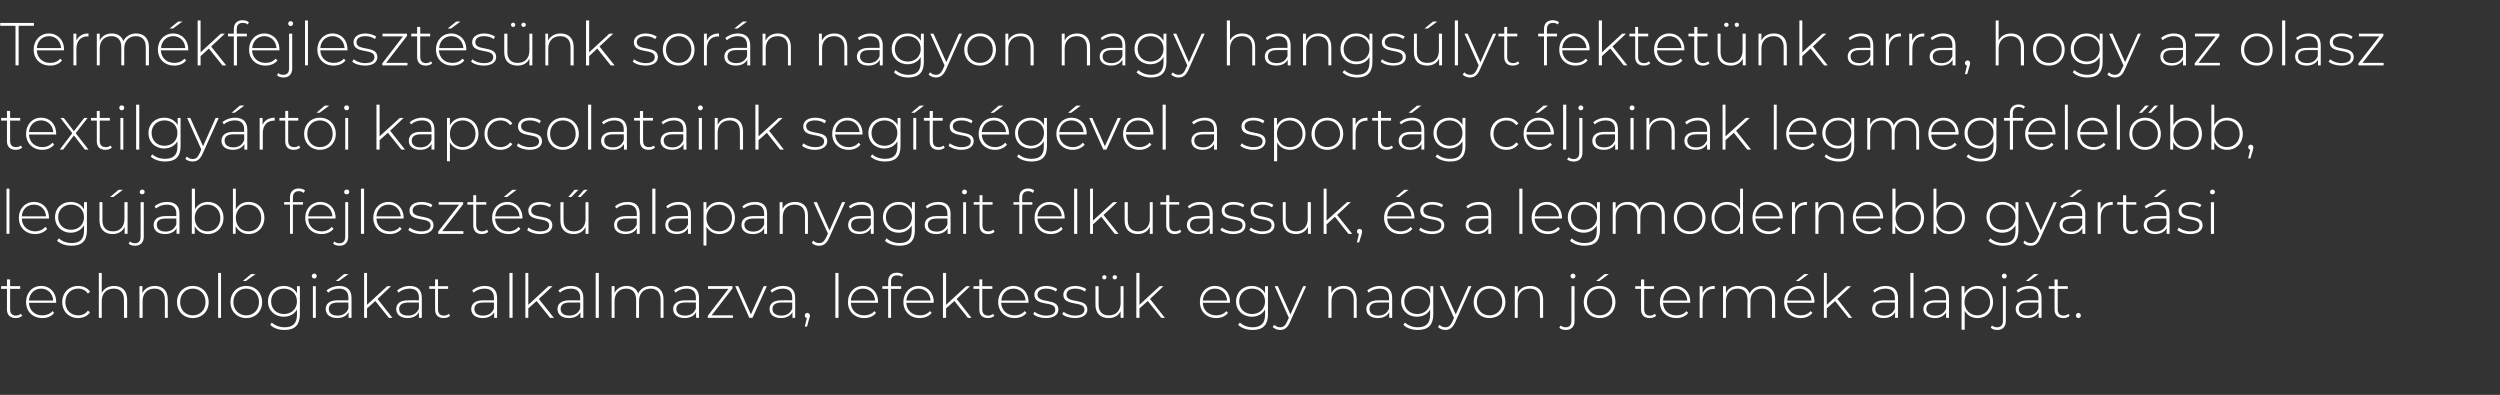 <?xml version="1.0" standalone="no"?><!DOCTYPE svg PUBLIC "-//W3C//DTD SVG 1.1//EN" "http://www.w3.org/Graphics/SVG/1.1/DTD/svg11.dtd"><svg xmlns="http://www.w3.org/2000/svg" version="1.1" width="1113px" height="175.8px" viewBox="0 -3 1113 175.8" style="top:-3px"><rect x="0" y="-3" width="1113" height="175.8" fill="#333333" stroke="none"/><desc>Term kfejleszt s nk sor n nagyon nagy hangs lyt fektet nk arra, hogy az olasz textilgy rt i kapcsolataink seg ts g ve...</desc><defs/><g id="Polygon98562"><path d="m9.9 137.6c-.7.7-1.9 1-2.9 1c-2.5 0-3.9-1.4-3.9-3.8c.03.01 0-9.2 0-9.2l-2.6 0l0-1.2l2.6 0l0-3l1.4 0l0 3l4.5 0l0 1.2l-4.5 0c0 0-.02 9.07 0 9.1c0 1.8.9 2.8 2.6 2.8c.8 0 1.6-.3 2.2-.8c0 0 .6.9.6.9zm15.1-5.8c0 0-12.1 0-12.1 0c.1 3.4 2.6 5.6 5.9 5.6c1.8 0 3.5-.6 4.6-1.9c0 0 .7.8.7.8c-1.2 1.6-3.1 2.3-5.3 2.3c-4.2 0-7.2-2.9-7.2-7.1c0-4.2 2.8-7.2 6.7-7.2c3.9 0 6.7 2.9 6.7 7.1c0 .1 0 .3 0 .4zm-12.1-1c0 0 10.8 0 10.8 0c-.2-3.1-2.4-5.3-5.4-5.3c-3 0-5.2 2.2-5.4 5.3zm14.8.7c0-4.2 3-7.2 7.1-7.2c2.2 0 4.2.9 5.3 2.6c0 0-1 .8-1 .8c-1-1.5-2.5-2.2-4.3-2.2c-3.3 0-5.7 2.4-5.7 6c0 3.5 2.4 5.9 5.7 5.9c1.8 0 3.3-.7 4.3-2.1c0 0 1 .7 1 .7c-1.1 1.7-3.1 2.6-5.3 2.6c-4.1 0-7.1-2.9-7.1-7.1zm28.9-1.2c-.04 0 0 8.2 0 8.2l-1.4 0c0 0 .01-8.1 0-8.1c0-3.2-1.7-4.9-4.5-4.9c-3.4 0-5.4 2.2-5.4 5.5c.01.03 0 7.5 0 7.5l-1.3 0l0-20l1.3 0c0 0 .01 8.88 0 8.9c1-1.9 2.9-3.1 5.5-3.1c3.5 0 5.8 2.1 5.8 6zm18.1 0c.04 0 0 8.2 0 8.2l-1.3 0c0 0-.01-8.1 0-8.1c0-3.2-1.7-4.9-4.6-4.9c-3.3 0-5.3 2.2-5.3 5.5c-.02.03 0 7.5 0 7.5l-1.4 0l0-14.1l1.3 0c0 0 .02 3.09 0 3.1c1-2 2.9-3.2 5.6-3.2c3.4 0 5.7 2.1 5.7 6zm4.1 1.2c0-4.2 3-7.2 7-7.2c4.1 0 7.1 3 7.1 7.2c0 4.2-3 7.1-7.1 7.1c-4 0-7-2.9-7-7.1zm12.7 0c0-3.6-2.4-6-5.7-6c-3.2 0-5.6 2.4-5.6 6c0 3.5 2.4 5.9 5.6 5.9c3.3 0 5.7-2.4 5.7-5.9zm5.6-13l1.3 0l0 20l-1.3 0l0-20zm14.7.5l2 0l-4.3 3.1l-1.4 0l3.7-3.1zm-9.2 12.5c0-4.2 3-7.2 7-7.2c4.1 0 7.1 3 7.1 7.2c0 4.2-3 7.1-7.1 7.1c-4 0-7-2.9-7-7.1zm12.7 0c0-3.6-2.4-6-5.7-6c-3.2 0-5.7 2.4-5.7 6c0 3.5 2.5 5.9 5.7 5.9c3.3 0 5.7-2.4 5.7-5.9zm18.2-7.1c0 0 .04 12.62 0 12.6c0 4.7-2.3 6.9-6.8 6.9c-2.6 0-5-.8-6.4-2.3c0 0 .7-1 .7-1c1.4 1.3 3.4 2.1 5.7 2.1c3.7 0 5.5-1.8 5.5-5.5c0 0 0-2.4 0-2.4c-1.2 2.1-3.3 3.2-5.9 3.2c-4 0-7-2.8-7-6.8c0-4.1 3-6.9 7-6.9c2.6 0 4.8 1.2 5.9 3.3c.04.02 0-3.2 0-3.2l1.3 0zm-1.3 6.8c0-3.4-2.4-5.7-5.8-5.7c-3.3 0-5.7 2.3-5.7 5.7c0 3.3 2.4 5.6 5.7 5.6c3.4 0 5.8-2.3 5.8-5.6zm6.6-11.3c0-.6.5-1.1 1.1-1.1c.7 0 1.1.5 1.1 1.1c0 .6-.4 1.1-1.1 1.1c-.6 0-1.1-.5-1.1-1.1zm.5 4.5l1.3 0l0 14.1l-1.3 0l0-14.1zm11.6-2.3l-1.4 0l3.7-3.1l2 0l-4.3 3.1zm5.6 7.5c-.01-.01 0 8.9 0 8.9l-1.3 0c0 0-.01-2.48 0-2.5c-.9 1.6-2.6 2.6-5.1 2.6c-3.1 0-5.1-1.6-5.1-4c0-2.1 1.4-3.9 5.3-3.9c.01-.03 4.8 0 4.8 0c0 0 .04-1.16 0-1.2c0-2.6-1.4-4-4.1-4c-2 0-3.7.7-4.9 1.8c0 0-.7-1-.7-1c1.4-1.2 3.5-2 5.7-2c3.4 0 5.4 1.8 5.4 5.3zm-1.4 4.8c.04-.03 0-2.7 0-2.7c0 0-4.77.03-4.8 0c-2.9 0-3.9 1.2-3.9 2.9c0 1.8 1.4 2.9 3.9 2.9c2.4 0 4-1.1 4.8-3.1zm12-3.4l-3.7 3.3l0 4.2l-1.3 0l0-20l1.3 0l0 14.2l9-8.3l1.7 0l-6 5.7l6.6 8.4l-1.6 0l-6-7.5zm20.7-1.4c.04-.01 0 8.9 0 8.9l-1.3 0c0 0 .04-2.48 0-2.5c-.9 1.6-2.6 2.6-5 2.6c-3.2 0-5.1-1.6-5.1-4c0-2.1 1.3-3.9 5.3-3.9c-.05-.03 4.8 0 4.8 0c0 0-.01-1.16 0-1.2c0-2.6-1.4-4-4.2-4c-1.9 0-3.7.7-4.9 1.8c0 0-.6-1-.6-1c1.4-1.2 3.4-2 5.6-2c3.5 0 5.4 1.8 5.4 5.3zm-1.3 4.8c-.01-.03 0-2.7 0-2.7c0 0-4.82.03-4.8 0c-2.9 0-4 1.2-4 2.9c0 1.8 1.5 2.9 4 2.9c2.3 0 4-1.1 4.8-3.1zm13.9 3.2c-.7.7-1.8 1-2.9 1c-2.5 0-3.8-1.4-3.8-3.8c-.03.01 0-9.2 0-9.2l-2.6 0l0-1.2l2.6 0l0-3l1.3 0l0 3l4.5 0l0 1.2l-4.5 0c0 0 .02 9.07 0 9.1c0 1.8.9 2.8 2.6 2.8c.9 0 1.7-.3 2.2-.8c0 0 .6.9.6.9zm20.9-8c-.04-.01 0 8.9 0 8.9l-1.3 0c0 0-.03-2.48 0-2.5c-.9 1.6-2.7 2.6-5.1 2.6c-3.2 0-5.1-1.6-5.1-4c0-2.1 1.4-3.9 5.3-3.9c-.02-.03 4.8 0 4.8 0c0 0 .01-1.16 0-1.2c0-2.6-1.4-4-4.2-4c-1.9 0-3.7.7-4.8 1.8c0 0-.7-1-.7-1c1.4-1.2 3.4-2 5.6-2c3.5 0 5.5 1.8 5.5 5.3zm-1.4 4.8c.01-.03 0-2.7 0-2.7c0 0-4.79.03-4.8 0c-2.9 0-3.9 1.2-3.9 2.9c0 1.8 1.4 2.9 3.9 2.9c2.4 0 4-1.1 4.8-3.1zm6.9-15.9l1.4 0l0 20l-1.4 0l0-20zm12.1 12.5l-3.7 3.3l0 4.2l-1.3 0l0-20l1.3 0l0 14.2l9-8.3l1.8 0l-6.1 5.7l6.7 8.4l-1.7 0l-6-7.5zm20.8-1.4c-.04-.01 0 8.9 0 8.9l-1.3 0c0 0-.04-2.48 0-2.5c-.9 1.6-2.7 2.6-5.1 2.6c-3.2 0-5.1-1.6-5.1-4c0-2.1 1.4-3.9 5.3-3.9c-.03-.03 4.8 0 4.8 0c0 0 .01-1.16 0-1.2c0-2.6-1.4-4-4.2-4c-1.9 0-3.7.7-4.8 1.8c0 0-.7-1-.7-1c1.4-1.2 3.4-2 5.6-2c3.5 0 5.5 1.8 5.5 5.3zm-1.4 4.8c.01-.03 0-2.7 0-2.7c0 0-4.8.03-4.8 0c-2.9 0-3.9 1.2-3.9 2.9c0 1.8 1.4 2.9 3.9 2.9c2.3 0 4-1.1 4.8-3.1zm6.9-15.9l1.4 0l0 20l-1.4 0l0-20zm30.2 11.8c.03 0 0 8.2 0 8.2l-1.3 0c0 0-.02-8.1 0-8.1c0-3.2-1.7-4.9-4.4-4.9c-3.2 0-5.2 2.2-5.2 5.5c.02.03 0 7.5 0 7.5l-1.3 0c0 0-.03-8.1 0-8.1c0-3.2-1.7-4.9-4.4-4.9c-3.2 0-5.2 2.2-5.2 5.5c.01.03 0 7.5 0 7.5l-1.3 0l0-14.1l1.3 0c0 0-.04 3.06 0 3.1c.9-2 2.8-3.2 5.4-3.2c2.5 0 4.4 1.2 5.1 3.4c.9-2 3-3.4 5.7-3.4c3.4 0 5.6 2.1 5.6 6zm15.8-.7c-.03-.01 0 8.9 0 8.9l-1.3 0c0 0-.03-2.48 0-2.5c-.9 1.6-2.6 2.6-5.1 2.6c-3.2 0-5.1-1.6-5.1-4c0-2.1 1.4-3.9 5.3-3.9c-.01-.03 4.8 0 4.8 0c0 0 .02-1.16 0-1.2c0-2.6-1.4-4-4.2-4c-1.9 0-3.7.7-4.8 1.8c0 0-.7-1-.7-1c1.4-1.2 3.5-2 5.6-2c3.5 0 5.5 1.8 5.5 5.3zm-1.4 4.8c.02-.03 0-2.7 0-2.7c0 0-4.79.03-4.8 0c-2.9 0-3.9 1.2-3.9 2.9c0 1.8 1.4 2.9 3.9 2.9c2.4 0 4-1.1 4.8-3.1zm16.5 3l0 1.1l-11.2 0l0-.9l9.2-12l-9.1 0l0-1.2l10.9 0l0 1l-9.3 12l9.5 0zm15.1-13l-6.4 14.1l-1.4 0l-6.3-14.1l1.4 0l5.6 12.6l5.7-12.6l1.4 0zm12.6 5.2c.05-.01 0 8.9 0 8.9l-1.2 0c0 0-.05-2.48 0-2.5c-.9 1.6-2.7 2.6-5.1 2.6c-3.2 0-5.1-1.6-5.1-4c0-2.1 1.3-3.9 5.3-3.9c-.04-.03 4.8 0 4.8 0c0 0 0-1.16 0-1.2c0-2.6-1.4-4-4.2-4c-1.9 0-3.7.7-4.8 1.8c0 0-.7-1-.7-1c1.4-1.2 3.4-2 5.6-2c3.5 0 5.4 1.8 5.4 5.3zm-1.3 4.8c0-.03 0-2.7 0-2.7c0 0-4.81.03-4.8 0c-2.9 0-4 1.2-4 2.9c0 1.8 1.5 2.9 4 2.9c2.3 0 4-1.1 4.8-3.1zm7.9 3.1c0 .4-.1.7-.3 1.2c.04.02-1 3.7-1 3.7l-1 0c0 0 .9-3.81.9-3.8c-.5-.1-.9-.6-.9-1.1c0-.7.5-1.2 1.1-1.2c.7 0 1.2.6 1.2 1.2zm11.3-19l1.4 0l0 20l-1.4 0l0-20zm19 13.3c0 0-12.1 0-12.1 0c.1 3.4 2.6 5.6 5.9 5.6c1.8 0 3.5-.6 4.6-1.9c0 0 .7.8.7.8c-1.2 1.6-3.1 2.3-5.3 2.3c-4.2 0-7.2-2.9-7.2-7.1c0-4.2 2.8-7.2 6.7-7.2c3.9 0 6.7 2.9 6.7 7.1c0 .1 0 .3 0 .4zm-12.1-1c0 0 10.8 0 10.8 0c-.2-3.1-2.4-5.3-5.4-5.3c-3 0-5.2 2.2-5.4 5.3zm17.9-8.4c.01-.01 0 2 0 2l4.5 0l0 1.2l-4.5 0l0 12.9l-1.3 0l0-12.9l-2.6 0l0-1.2l2.6 0c0 0-.02-2.12 0-2.1c0-2.4 1.4-3.9 3.9-3.9c1 0 2.1.3 2.8.9c0 0-.6 1-.6 1c-.5-.5-1.3-.7-2.1-.7c-1.8 0-2.7.9-2.7 2.8zm18.9 9.4c0 0-12.1 0-12.1 0c.1 3.4 2.6 5.6 6 5.6c1.8 0 3.4-.6 4.5-1.9c0 0 .8.8.8.8c-1.3 1.6-3.2 2.3-5.4 2.3c-4.2 0-7.2-2.9-7.2-7.1c0-4.2 2.9-7.2 6.7-7.2c3.9 0 6.8 2.9 6.8 7.1c0 .1-.1.3-.1.4zm-12.1-1c0 0 10.8 0 10.8 0c-.2-3.1-2.4-5.3-5.4-5.3c-3 0-5.1 2.2-5.4 5.3zm21.4.2l-3.7 3.3l0 4.2l-1.4 0l0-20l1.4 0l0 14.2l9-8.3l1.7 0l-6 5.7l6.6 8.4l-1.6 0l-6-7.5zm17.8 6.6c-.7.7-1.8 1-2.9 1c-2.5 0-3.8-1.4-3.8-3.8c-.01.01 0-9.2 0-9.2l-2.6 0l0-1.2l2.6 0l0-3l1.3 0l0 3l4.5 0l0 1.2l-4.5 0c0 0 .04 9.07 0 9.1c0 1.8.9 2.8 2.7 2.8c.8 0 1.6-.3 2.1-.8c0 0 .6.9.6.9zm15.2-5.8c0 0-12.2 0-12.2 0c.2 3.4 2.6 5.6 6 5.6c1.8 0 3.4-.6 4.5-1.9c0 0 .8.8.8.8c-1.2 1.6-3.2 2.3-5.3 2.3c-4.3 0-7.3-2.9-7.3-7.1c0-4.2 2.9-7.2 6.8-7.2c3.8 0 6.7 2.9 6.7 7.1c0 .1 0 .3 0 .4zm-12.1-1c0 0 10.8 0 10.8 0c-.2-3.1-2.4-5.3-5.4-5.3c-3 0-5.2 2.2-5.4 5.3zm14.2 6c0 0 .6-1 .6-1c1.1.9 3 1.7 5.1 1.7c3 0 4.1-1.1 4.1-2.7c0-4.1-9.3-1.1-9.3-6.6c0-2.1 1.8-3.9 5.4-3.9c1.7 0 3.7.6 4.8 1.4c0 0-.6 1.1-.6 1.1c-1.2-.9-2.8-1.3-4.3-1.3c-2.7 0-3.9 1.2-3.9 2.7c0 4.2 9.3 1.2 9.3 6.6c0 2.3-2 3.8-5.6 3.8c-2.3 0-4.5-.7-5.6-1.8zm12.9 0c0 0 .6-1 .6-1c1.1.9 3 1.7 5.1 1.7c3 0 4.2-1.1 4.2-2.7c0-4.1-9.4-1.1-9.4-6.6c0-2.1 1.8-3.9 5.4-3.9c1.7 0 3.7.6 4.8 1.4c0 0-.6 1.1-.6 1.1c-1.2-.9-2.8-1.3-4.3-1.3c-2.7 0-3.9 1.2-3.9 2.7c0 4.2 9.3 1.2 9.3 6.6c0 2.3-2 3.8-5.6 3.8c-2.3 0-4.5-.7-5.6-1.8zm17.8-16.4c0-.5.4-.9 1-.9c.5 0 .9.4.9.9c0 .6-.4 1-.9 1c-.6 0-1-.4-1-1zm4.6 0c0-.5.5-.9 1-.9c.5 0 1 .4 1 .9c0 .6-.5 1-1 1c-.5 0-1-.4-1-1zm4.9 4l0 14.1l-1.3 0c0 0 .03-2.99 0-3c-.9 2-2.8 3.1-5.3 3.1c-3.6 0-5.9-2-5.9-5.9c.02-.03 0-8.3 0-8.3l1.4 0c0 0-.03 8.16 0 8.2c0 3.2 1.7 4.8 4.6 4.8c3.2 0 5.2-2.1 5.2-5.5c-.03.04 0-7.5 0-7.5l1.3 0zm10.8 6.6l-3.7 3.3l0 4.2l-1.4 0l0-20l1.4 0l0 14.2l9-8.3l1.7 0l-6 5.7l6.6 8.4l-1.6 0l-6-7.5zm36.6.8c0 0-12.1 0-12.1 0c.1 3.4 2.6 5.6 6 5.6c1.7 0 3.4-.6 4.5-1.9c0 0 .7.8.7.8c-1.2 1.6-3.1 2.3-5.3 2.3c-4.2 0-7.2-2.9-7.2-7.1c0-4.2 2.8-7.2 6.7-7.2c3.9 0 6.7 2.9 6.7 7.1c0 .1 0 .3 0 .4zm-12.1-1c0 0 10.8 0 10.8 0c-.2-3.1-2.4-5.3-5.4-5.3c-3 0-5.2 2.2-5.4 5.3zm29-6.4c0 0 .01 12.62 0 12.6c0 4.7-2.3 6.9-6.8 6.9c-2.6 0-5-.8-6.5-2.3c0 0 .8-1 .8-1c1.4 1.3 3.4 2.1 5.6 2.1c3.8 0 5.6-1.8 5.6-5.5c0 0 0-2.4 0-2.4c-1.2 2.1-3.4 3.2-5.9 3.2c-4 0-7-2.8-7-6.8c0-4.1 3-6.9 7-6.9c2.6 0 4.8 1.2 5.9 3.3c.01.02 0-3.2 0-3.2l1.3 0zm-1.3 6.8c0-3.4-2.4-5.7-5.8-5.7c-3.3 0-5.7 2.3-5.7 5.7c0 3.3 2.4 5.6 5.7 5.6c3.4 0 5.8-2.3 5.8-5.6zm18.3-6.8c0 0-7.19 16.05-7.2 16c-1.1 2.6-2.5 3.5-4.4 3.5c-1.3 0-2.4-.5-3.3-1.3c0 0 .7-1 .7-1c.7.7 1.6 1.1 2.6 1.1c1.3 0 2.3-.6 3.1-2.5c.04-.02.8-1.7.8-1.7l-6.3-14.1l1.4 0l5.6 12.6l5.7-12.6l1.3 0zm22.5 5.9c.04 0 0 8.2 0 8.2l-1.3 0c0 0-.01-8.1 0-8.1c0-3.2-1.7-4.9-4.6-4.9c-3.3 0-5.3 2.2-5.3 5.5c-.02.03 0 7.5 0 7.5l-1.4 0l0-14.1l1.3 0c0 0 .02 3.09 0 3.1c1-2 2.9-3.2 5.6-3.2c3.4 0 5.7 2.1 5.7 6zm15.8-.7c-.02-.01 0 8.9 0 8.9l-1.3 0c0 0-.02-2.48 0-2.5c-.9 1.6-2.6 2.6-5.1 2.6c-3.2 0-5.1-1.6-5.1-4c0-2.1 1.4-3.9 5.3-3.9c-.01-.03 4.8 0 4.8 0c0 0 .03-1.16 0-1.2c0-2.6-1.4-4-4.2-4c-1.9 0-3.7.7-4.8 1.8c0 0-.7-1-.7-1c1.4-1.2 3.5-2 5.6-2c3.5 0 5.5 1.8 5.5 5.3zm-1.4 4.8c.03-.03 0-2.7 0-2.7c0 0-4.78.03-4.8 0c-2.9 0-3.9 1.2-3.9 2.9c0 1.8 1.4 2.9 3.9 2.9c2.4 0 4-1.1 4.8-3.1zm19.7-10c0 0-.05 12.62 0 12.6c0 4.7-2.3 6.9-6.9 6.9c-2.5 0-5-.8-6.4-2.3c0 0 .7-1 .7-1c1.4 1.3 3.4 2.1 5.7 2.1c3.7 0 5.5-1.8 5.5-5.5c0 0 0-2.4 0-2.4c-1.2 2.1-3.3 3.2-5.9 3.2c-4 0-7-2.8-7-6.8c0-4.1 3-6.9 7-6.9c2.6 0 4.8 1.2 6 3.3c-.04.02 0-3.2 0-3.2l1.3 0zm-1.4 6.8c0-3.4-2.4-5.7-5.7-5.7c-3.4 0-5.8 2.3-5.8 5.7c0 3.3 2.4 5.6 5.8 5.6c3.3 0 5.7-2.3 5.7-5.6zm18.4-6.8c0 0-7.24 16.05-7.2 16c-1.2 2.6-2.6 3.5-4.4 3.5c-1.3 0-2.5-.5-3.3-1.3c0 0 .7-1 .7-1c.7.7 1.5 1.1 2.6 1.1c1.3 0 2.2-.6 3.1-2.5c-.01-.02.7-1.7.7-1.7l-6.3-14.1l1.4 0l5.7 12.6l5.6-12.6l1.4 0zm1 7.1c0-4.2 3-7.2 7-7.2c4.1 0 7.1 3 7.1 7.2c0 4.2-3 7.1-7.1 7.1c-4 0-7-2.9-7-7.1zm12.7 0c0-3.6-2.4-6-5.7-6c-3.2 0-5.6 2.4-5.6 6c0 3.5 2.4 5.9 5.6 5.9c3.3 0 5.7-2.4 5.7-5.9zm18.2-1.2c-.02 0 0 8.2 0 8.2l-1.4 0c0 0 .03-8.1 0-8.1c0-3.2-1.7-4.9-4.5-4.9c-3.4 0-5.4 2.2-5.4 5.5c.02.03 0 7.5 0 7.5l-1.3 0l0-14.1l1.3 0c0 0-.03 3.09 0 3.1c.9-2 2.9-3.2 5.6-3.2c3.4 0 5.7 2.1 5.7 6zm12.2-10.4c0-.6.5-1.1 1.1-1.1c.6 0 1.1.5 1.1 1.1c0 .6-.5 1.1-1.1 1.1c-.6 0-1.1-.5-1.1-1.1zm-5 23c0 0 .6-1 .6-1c.5.5 1.4.8 2.3.8c1.6 0 2.5-1 2.5-2.8c.01-.02 0-15.5 0-15.5l1.4 0c0 0-.04 15.54 0 15.5c0 2.4-1.4 4-3.8 4c-1.2 0-2.3-.3-3-1zm20.2-23.9l1.9 0l-4.2 3.1l-1.5 0l3.8-3.1zm-9.3 12.5c0-4.2 3-7.2 7.1-7.2c4 0 7 3 7 7.2c0 4.2-3 7.1-7 7.1c-4.1 0-7.1-2.9-7.1-7.1zm12.7 0c0-3.6-2.4-6-5.6-6c-3.3 0-5.7 2.4-5.7 6c0 3.5 2.4 5.9 5.7 5.9c3.2 0 5.6-2.4 5.6-5.9zm19.5 6.1c-.7.7-1.8 1-2.9 1c-2.4 0-3.8-1.4-3.8-3.8c.01.01 0-9.2 0-9.2l-2.6 0l0-1.2l2.6 0l0-3l1.4 0l0 3l4.4 0l0 1.2l-4.4 0c0 0-.04 9.07 0 9.1c0 1.8.8 2.8 2.6 2.8c.8 0 1.6-.3 2.2-.8c0 0 .5.9.5.9zm15.2-5.8c0 0-12.1 0-12.1 0c.1 3.4 2.5 5.6 5.9 5.6c1.8 0 3.5-.6 4.5-1.9c0 0 .8.8.8.8c-1.2 1.6-3.2 2.3-5.3 2.3c-4.3 0-7.3-2.9-7.3-7.1c0-4.2 2.9-7.2 6.8-7.2c3.8 0 6.7 2.9 6.7 7.1c0 .1 0 .3 0 .4zm-12.1-1c0 0 10.8 0 10.8 0c-.2-3.1-2.4-5.3-5.4-5.3c-3 0-5.2 2.2-5.4 5.3zm23-6.5c0 0 0 1.4 0 1.4c-.1 0-.3-.1-.4-.1c-3.1 0-5 2.1-5 5.6c.04-.01 0 7.3 0 7.3l-1.3 0l0-14.1l1.3 0c0 0-.01 3.12 0 3.1c.9-2 2.7-3.2 5.4-3.2zm26.9 6c-.05 0 0 8.2 0 8.2l-1.4 0c0 0 0-8.1 0-8.1c0-3.2-1.6-4.9-4.4-4.9c-3.2 0-5.2 2.2-5.2 5.5c.04.03 0 7.5 0 7.5l-1.3 0c0 0-.01-8.1 0-8.1c0-3.2-1.7-4.9-4.4-4.9c-3.2 0-5.2 2.2-5.2 5.5c.04.03 0 7.5 0 7.5l-1.3 0l0-14.1l1.3 0c0 0-.02 3.06 0 3.1c.9-2 2.8-3.2 5.4-3.2c2.5 0 4.4 1.2 5.1 3.4c1-2 3-3.4 5.7-3.4c3.4 0 5.7 2.1 5.7 6zm10.7-8.2l-1.5 0l3.8-3.1l1.9 0l-4.2 3.1zm6.7 9.7c0 0-12.1 0-12.1 0c.2 3.4 2.6 5.6 6 5.6c1.8 0 3.4-.6 4.5-1.9c0 0 .8.8.8.8c-1.3 1.6-3.2 2.3-5.3 2.3c-4.3 0-7.3-2.9-7.3-7.1c0-4.2 2.9-7.2 6.8-7.2c3.8 0 6.7 2.9 6.7 7.1c0 .1-.1.3-.1.4zm-12-1c0 0 10.8 0 10.8 0c-.2-3.1-2.5-5.3-5.4-5.3c-3 0-5.2 2.2-5.4 5.3zm21.3.2l-3.7 3.3l0 4.2l-1.3 0l0-20l1.3 0l0 14.2l9-8.3l1.8 0l-6.1 5.7l6.6 8.4l-1.6 0l-6-7.5zm28-1.4c-.05-.01 0 8.9 0 8.9l-1.3 0c0 0-.04-2.48 0-2.5c-.9 1.6-2.7 2.6-5.1 2.6c-3.2 0-5.1-1.6-5.1-4c0-2.1 1.4-3.9 5.3-3.9c-.03-.03 4.8 0 4.8 0c0 0 0-1.16 0-1.2c0-2.6-1.4-4-4.2-4c-1.9 0-3.7.7-4.8 1.8c0 0-.7-1-.7-1c1.4-1.2 3.4-2 5.6-2c3.5 0 5.5 1.8 5.5 5.3zm-1.4 4.8c0-.03 0-2.7 0-2.7c0 0-4.8.03-4.8 0c-2.9 0-3.9 1.2-3.9 2.9c0 1.8 1.4 2.9 3.9 2.9c2.3 0 4-1.1 4.8-3.1zm6.9-15.9l1.4 0l0 20l-1.4 0l0-20zm17.2 11.1c.04-.01 0 8.9 0 8.9l-1.3 0c0 0 .04-2.48 0-2.5c-.8 1.6-2.6 2.6-5 2.6c-3.2 0-5.1-1.6-5.1-4c0-2.1 1.3-3.9 5.3-3.9c-.04-.03 4.8 0 4.8 0c0 0-.01-1.16 0-1.2c0-2.6-1.4-4-4.2-4c-1.9 0-3.7.7-4.9 1.8c0 0-.6-1-.6-1c1.4-1.2 3.4-2 5.6-2c3.5 0 5.4 1.8 5.4 5.3zm-1.3 4.8c-.01-.03 0-2.7 0-2.7c0 0-4.82.03-4.8 0c-2.9 0-4 1.2-4 2.9c0 1.8 1.5 2.9 4 2.9c2.3 0 4-1.1 4.8-3.1zm20.9-2.9c0 4.2-3 7.1-6.9 7.1c-2.5 0-4.6-1.2-5.7-3.3c-.05.02 0 8.5 0 8.5l-1.4 0l0-19.4l1.3 0c0 0 0 3.36 0 3.4c1.1-2.2 3.2-3.5 5.8-3.5c3.9 0 6.9 3 6.9 7.2zm-1.3 0c0-3.6-2.5-6-5.7-6c-3.2 0-5.7 2.4-5.7 6c0 3.5 2.5 5.9 5.7 5.9c3.2 0 5.7-2.4 5.7-5.9zm5.2-11.6c0-.6.5-1.1 1.1-1.1c.7 0 1.1.5 1.1 1.1c0 .6-.4 1.1-1.1 1.1c-.6 0-1.1-.5-1.1-1.1zm-4.9 23c0 0 .5-1 .5-1c.6.5 1.4.8 2.3.8c1.7 0 2.6-1 2.6-2.8c-.04-.02 0-15.5 0-15.5l1.3 0c0 0 .01 15.54 0 15.5c0 2.4-1.3 4-3.8 4c-1.1 0-2.2-.3-2.9-1zm17-20.8l-1.4 0l3.7-3.1l2 0l-4.3 3.1zm5.6 7.5c-.01-.01 0 8.9 0 8.9l-1.3 0c0 0-.01-2.48 0-2.5c-.9 1.6-2.6 2.6-5.1 2.6c-3.1 0-5.1-1.6-5.1-4c0-2.1 1.4-3.9 5.3-3.9c0-.03 4.8 0 4.8 0c0 0 .04-1.16 0-1.2c0-2.6-1.4-4-4.1-4c-2 0-3.7.7-4.9 1.8c0 0-.7-1-.7-1c1.4-1.2 3.5-2 5.7-2c3.4 0 5.4 1.8 5.4 5.3zm-1.4 4.8c.04-.03 0-2.7 0-2.7c0 0-4.77.03-4.8 0c-2.9 0-3.9 1.2-3.9 2.9c0 1.8 1.4 2.9 3.9 2.9c2.4 0 4-1.1 4.8-3.1zm13.9 3.2c-.7.7-1.8 1-2.8 1c-2.5 0-3.9-1.4-3.9-3.8c.02.01 0-9.2 0-9.2l-2.6 0l0-1.2l2.6 0l0-3l1.4 0l0 3l4.5 0l0 1.2l-4.5 0c0 0-.03 9.07 0 9.1c0 1.8.9 2.8 2.6 2.8c.8 0 1.6-.3 2.2-.8c0 0 .5.9.5.9zm2.8-.1c0-.7.5-1.2 1.1-1.2c.6 0 1.1.5 1.1 1.2c0 .6-.5 1.1-1.1 1.1c-.6 0-1.1-.5-1.1-1.1z" stroke="none" fill="#fff"/></g><g id="Polygon98561"><path d="m2.9 81l1.3 0l0 20.1l-1.3 0l0-20.1zm18.9 13.3c0 0-12.1 0-12.1 0c.1 3.4 2.6 5.7 6 5.7c1.7 0 3.4-.7 4.5-2c0 0 .8.9.8.9c-1.3 1.5-3.2 2.3-5.4 2.3c-4.2 0-7.2-3-7.2-7.2c0-4.2 2.9-7.1 6.7-7.1c3.9 0 6.7 2.9 6.7 7.1c0 .1 0 .2 0 .3zm-12.1-1c0 0 10.8 0 10.8 0c-.2-3.1-2.4-5.2-5.4-5.2c-3 0-5.2 2.1-5.4 5.2zm29-6.3c0 0 .02 12.55 0 12.6c0 4.7-2.3 6.8-6.8 6.8c-2.6 0-5-.8-6.5-2.2c0 0 .8-1.1.8-1.1c1.4 1.3 3.4 2.1 5.7 2.1c3.7 0 5.5-1.7 5.5-5.5c0 0 0-2.4 0-2.4c-1.2 2.1-3.4 3.3-5.9 3.3c-4 0-7-2.9-7-6.9c0-4 3-6.8 7-6.8c2.6 0 4.8 1.2 5.9 3.3c.02-.04 0-3.2 0-3.2l1.3 0zm-1.3 6.7c0-3.3-2.4-5.6-5.8-5.6c-3.3 0-5.7 2.3-5.7 5.6c0 3.3 2.4 5.6 5.7 5.6c3.4 0 5.8-2.3 5.8-5.6zm13.1-9l-1.5 0l3.8-3.2l1.9 0l-4.2 3.2zm6.3 2.3l0 14.1l-1.3 0c0 0-.02-3.06 0-3.1c-.9 2-2.9 3.2-5.3 3.2c-3.6 0-5.9-2.1-5.9-6c-.02.01 0-8.2 0-8.2l1.3 0c0 0 .03 8.1 0 8.1c0 3.2 1.7 4.9 4.7 4.9c3.2 0 5.1-2.2 5.1-5.5c.03-.02 0-7.5 0-7.5l1.4 0zm5.4-4.5c0-.6.5-1.1 1.1-1.1c.6 0 1.1.4 1.1 1c0 .7-.5 1.1-1.1 1.1c-.6 0-1.1-.4-1.1-1zm-4.9 23c0 0 .5-1 .5-1c.6.5 1.4.8 2.3.8c1.6 0 2.5-1 2.5-2.9c.04.02 0-15.4 0-15.4l1.4 0c0 0-.01 15.47 0 15.5c0 2.3-1.4 3.9-3.8 3.9c-1.2 0-2.3-.3-2.9-.9zm22.6-13.4c-.04.03 0 9 0 9l-1.3 0c0 0-.03-2.54 0-2.5c-.9 1.6-2.7 2.6-5.1 2.6c-3.2 0-5.1-1.6-5.1-4c0-2.2 1.4-4 5.3-4c-.02.01 4.8 0 4.8 0c0 0 .01-1.12 0-1.1c0-2.6-1.4-4-4.2-4c-1.9 0-3.7.7-4.8 1.7c0 0-.7-.9-.7-.9c1.4-1.3 3.5-2 5.6-2c3.5 0 5.5 1.7 5.5 5.2zm-1.4 4.8c.01.01 0-2.6 0-2.6c0 0-4.79-.04-4.8 0c-2.9 0-3.9 1.2-3.9 2.8c0 1.8 1.4 3 3.9 3c2.4 0 4-1.2 4.8-3.2zm21-2.9c0 4.2-3 7.2-7 7.2c-2.5 0-4.7-1.3-5.8-3.5c.02.05 0 3.4 0 3.4l-1.3 0l0-20.1l1.4 0c0 0-.02 9.19 0 9.2c1.1-2.1 3.2-3.3 5.7-3.3c4 0 7 2.9 7 7.1zm-1.4 0c0-3.5-2.4-5.9-5.7-5.9c-3.2 0-5.7 2.4-5.7 5.9c0 3.6 2.5 6 5.7 6c3.3 0 5.7-2.4 5.7-6zm19.6 0c0 4.2-3 7.2-7 7.2c-2.5 0-4.6-1.3-5.8-3.5c.05.05 0 3.4 0 3.4l-1.2 0l0-20.1l1.3 0c0 0 0 9.19 0 9.2c1.1-2.1 3.2-3.3 5.7-3.3c4 0 7 2.9 7 7.1zm-1.4 0c0-3.5-2.4-5.9-5.7-5.9c-3.2 0-5.6 2.4-5.6 5.9c0 3.6 2.4 6 5.6 6c3.3 0 5.7-2.4 5.7-6zm14.1-9.1c.01.02 0 2.1 0 2.1l4.5 0l0 1.1l-4.5 0l0 13l-1.3 0l0-13l-2.6 0l0-1.1l2.6 0c0 0-.02-2.19 0-2.2c0-2.3 1.4-3.9 3.9-3.9c1 0 2.1.3 2.8.9c0 0-.6 1.1-.6 1.1c-.5-.5-1.3-.8-2.1-.8c-1.8 0-2.7 1-2.7 2.8zm18.9 9.4c0 0-12.1 0-12.1 0c.1 3.4 2.6 5.7 6 5.7c1.8 0 3.4-.7 4.5-2c0 0 .8.9.8.9c-1.3 1.5-3.2 2.3-5.3 2.3c-4.3 0-7.3-3-7.3-7.2c0-4.2 2.9-7.1 6.7-7.1c3.9 0 6.8 2.9 6.8 7.1c0 .1-.1.2-.1.3zm-12.1-1c0 0 10.8 0 10.8 0c-.2-3.1-2.4-5.2-5.4-5.2c-3 0-5.1 2.1-5.4 5.2zm16-10.8c0-.6.5-1.1 1.2-1.1c.6 0 1.1.4 1.1 1c0 .7-.5 1.1-1.1 1.1c-.7 0-1.2-.4-1.2-1zm-4.9 23c0 0 .5-1 .5-1c.6.5 1.4.8 2.3.8c1.7 0 2.6-1 2.6-2.9c-.02.02 0-15.4 0-15.4l1.3 0c0 0 .03 15.47 0 15.5c0 2.3-1.3 3.9-3.8 3.9c-1.1 0-2.2-.3-2.9-.9zm12.4-24.5l1.4 0l0 20.1l-1.4 0l0-20.1zm19 13.3c0 0-12.1 0-12.1 0c.1 3.4 2.6 5.7 5.9 5.7c1.8 0 3.5-.7 4.5-2c0 0 .8.9.8.9c-1.2 1.5-3.2 2.3-5.3 2.3c-4.3 0-7.3-3-7.3-7.2c0-4.2 2.9-7.1 6.8-7.1c3.8 0 6.7 2.9 6.7 7.1c0 .1 0 .2 0 .3zm-12.1-1c0 0 10.8 0 10.8 0c-.2-3.1-2.4-5.2-5.4-5.2c-3 0-5.2 2.1-5.4 5.2zm14.2 6.1c0 0 .6-1.1.6-1.1c1.1.9 3 1.7 5.1 1.7c3 0 4.2-1.1 4.2-2.7c0-4.1-9.4-1-9.4-6.6c0-2.1 1.8-3.8 5.4-3.8c1.8 0 3.7.5 4.8 1.3c0 0-.6 1.1-.6 1.1c-1.2-.8-2.7-1.2-4.3-1.2c-2.7 0-3.9 1.1-3.9 2.6c0 4.2 9.3 1.2 9.3 6.6c0 2.3-2 3.9-5.5 3.9c-2.4 0-4.6-.8-5.7-1.8zm24.5.5l0 1.2l-11.2 0l0-1l9.3-12l-9.1 0l0-1.1l10.9 0l0 .9l-9.3 12l9.4 0zm11.1.3c-.7.7-1.8 1-2.9 1c-2.5 0-3.8-1.5-3.8-3.9c-.02.04 0-9.2 0-9.2l-2.6 0l0-1.1l2.6 0l0-3.1l1.3 0l0 3.1l4.5 0l0 1.1l-4.5 0c0 0 .03 9.11 0 9.1c0 1.8.9 2.8 2.6 2.8c.9 0 1.7-.3 2.2-.8c0 0 .6 1 .6 1zm8.4-15.5l-1.5 0l3.8-3.2l1.9 0l-4.2 3.2zm6.7 9.6c0 0-12.1 0-12.1 0c.2 3.4 2.6 5.7 6 5.7c1.8 0 3.4-.7 4.5-2c0 0 .8.9.8.9c-1.3 1.5-3.2 2.3-5.3 2.3c-4.3 0-7.3-3-7.3-7.2c0-4.2 2.9-7.1 6.8-7.1c3.8 0 6.7 2.9 6.7 7.1c0 .1-.1.2-.1.3zm-12-1c0 0 10.8 0 10.8 0c-.2-3.1-2.5-5.2-5.4-5.2c-3 0-5.2 2.1-5.4 5.2zm14.2 6.1c0 0 .6-1.1.6-1.1c1.1.9 3 1.7 5.1 1.7c2.9 0 4.1-1.1 4.1-2.7c0-4.1-9.3-1-9.3-6.6c0-2.1 1.8-3.8 5.3-3.8c1.8 0 3.8.5 4.9 1.3c0 0-.7 1.1-.7 1.1c-1.1-.8-2.7-1.2-4.2-1.2c-2.7 0-4 1.1-4 2.6c0 4.2 9.4 1.2 9.4 6.6c0 2.3-2 3.9-5.6 3.9c-2.3 0-4.5-.8-5.6-1.8zm19.7-14.7l-1.4 0l2.8-3.2l1.7 0l-3.1 3.2zm2.8 0l2.8-3.2l1.6 0l-3.1 3.2l-1.3 0zm4.8 2.3l0 14.1l-1.3 0c0 0 .01-3.06 0-3.1c-.9 2-2.8 3.2-5.3 3.2c-3.6 0-5.9-2.1-5.9-6c0 .01 0-8.2 0-8.2l1.4 0c0 0-.05 8.1 0 8.1c0 3.2 1.7 4.9 4.6 4.9c3.2 0 5.2-2.2 5.2-5.5c-.05-.02 0-7.5 0-7.5l1.3 0zm22.8 5.1c.04.03 0 9 0 9l-1.3 0c0 0 .05-2.54 0-2.5c-.8 1.6-2.6 2.6-5 2.6c-3.2 0-5.1-1.6-5.1-4c0-2.2 1.3-4 5.3-4c-.04.01 4.8 0 4.8 0c0 0-.01-1.12 0-1.1c0-2.6-1.4-4-4.2-4c-1.9 0-3.7.7-4.9 1.7c0 0-.6-.9-.6-.9c1.4-1.3 3.4-2 5.6-2c3.5 0 5.4 1.7 5.4 5.2zm-1.3 4.8c-.01.01 0-2.6 0-2.6c0 0-4.81-.04-4.8 0c-2.9 0-4 1.2-4 2.8c0 1.8 1.5 3 4 3c2.3 0 4-1.2 4.8-3.2zm6.9-15.9l1.4 0l0 20.1l-1.4 0l0-20.1zm17.2 11.1c.03.03 0 9 0 9l-1.3 0c0 0 .04-2.54 0-2.5c-.9 1.6-2.6 2.6-5 2.6c-3.2 0-5.1-1.6-5.1-4c0-2.2 1.3-4 5.2-4c.05.01 4.9 0 4.9 0c0 0-.02-1.12 0-1.1c0-2.6-1.4-4-4.2-4c-1.9 0-3.7.7-4.9 1.7c0 0-.6-.9-.6-.9c1.4-1.3 3.4-2 5.6-2c3.5 0 5.4 1.7 5.4 5.2zm-1.3 4.8c-.02.01 0-2.6 0-2.6c0 0-4.82-.04-4.8 0c-2.9 0-4 1.2-4 2.8c0 1.8 1.5 3 3.9 3c2.4 0 4.1-1.2 4.9-3.2zm20.9-2.9c0 4.3-3 7.2-6.9 7.2c-2.5 0-4.6-1.2-5.8-3.3c.04-.05 0 8.4 0 8.4l-1.3 0l0-19.3l1.3 0c0 0-.01 3.29 0 3.3c1.1-2.2 3.2-3.4 5.8-3.4c3.9 0 6.9 2.9 6.9 7.1zm-1.3 0c0-3.5-2.5-5.9-5.7-5.9c-3.3 0-5.7 2.4-5.7 5.9c0 3.6 2.4 6 5.7 6c3.2 0 5.7-2.4 5.7-6zm15.6-1.9c.04.03 0 9 0 9l-1.3 0c0 0 .05-2.54 0-2.5c-.8 1.6-2.6 2.6-5 2.6c-3.2 0-5.1-1.6-5.1-4c0-2.2 1.3-4 5.3-4c-.04.01 4.8 0 4.8 0c0 0-.01-1.12 0-1.1c0-2.6-1.4-4-4.2-4c-1.9 0-3.7.7-4.9 1.7c0 0-.6-.9-.6-.9c1.4-1.3 3.4-2 5.6-2c3.5 0 5.4 1.7 5.4 5.2zm-1.3 4.8c-.01.01 0-2.6 0-2.6c0 0-4.81-.04-4.8 0c-2.9 0-4 1.2-4 2.8c0 1.8 1.5 3 4 3c2.3 0 4-1.2 4.8-3.2zm19.5-4.1c.01.03 0 8.3 0 8.3l-1.3 0c0 0-.04-8.16 0-8.2c0-3.1-1.7-4.8-4.6-4.8c-3.3 0-5.3 2.1-5.3 5.5c-.05-.04 0 7.5 0 7.5l-1.4 0l0-14.1l1.3 0c0 0 0 3.02 0 3c.9-1.9 2.9-3.1 5.6-3.1c3.4 0 5.7 2 5.7 5.9zm16.6-5.8c0 0-7.22 15.98-7.2 16c-1.2 2.6-2.6 3.4-4.4 3.4c-1.3 0-2.5-.4-3.3-1.3c0 0 .7-1 .7-1c.7.8 1.6 1.1 2.6 1.1c1.3 0 2.2-.6 3.1-2.5c.01.01.8-1.7.8-1.7l-6.4-14l1.5 0l5.6 12.6l5.6-12.6l1.4 0zm12.7 5.1c.01.03 0 9 0 9l-1.3 0c0 0 .01-2.54 0-2.5c-.9 1.6-2.6 2.6-5.1 2.6c-3.1 0-5-1.6-5-4c0-2.2 1.3-4 5.2-4c.03.01 4.9 0 4.9 0c0 0-.04-1.12 0-1.1c0-2.6-1.5-4-4.2-4c-2 0-3.7.7-4.9 1.7c0 0-.7-.9-.7-.9c1.4-1.3 3.5-2 5.7-2c3.5 0 5.4 1.7 5.4 5.2zm-1.3 4.8c-.04.01 0-2.6 0-2.6c0 0-4.85-.04-4.8 0c-3 0-4 1.2-4 2.8c0 1.8 1.4 3 3.9 3c2.4 0 4-1.2 4.9-3.2zm19.6-9.9c0 0-.01 12.55 0 12.6c0 4.7-2.3 6.8-6.8 6.8c-2.6 0-5.1-.8-6.5-2.2c0 0 .7-1.1.7-1.1c1.4 1.3 3.5 2.1 5.7 2.1c3.8 0 5.5-1.7 5.5-5.5c0 0 0-2.4 0-2.4c-1.1 2.1-3.3 3.3-5.8 3.3c-4 0-7-2.9-7-6.9c0-4 3-6.8 7-6.8c2.6 0 4.8 1.2 5.9 3.3c-.01-.04 0-3.2 0-3.2l1.3 0zm-1.3 6.7c0-3.3-2.5-5.6-5.8-5.6c-3.3 0-5.8 2.3-5.8 5.6c0 3.3 2.5 5.6 5.8 5.6c3.3 0 5.8-2.3 5.8-5.6zm17.2-1.6c-.01.03 0 9 0 9l-1.3 0c0 0-.01-2.54 0-2.5c-.9 1.6-2.6 2.6-5.1 2.6c-3.1 0-5.1-1.6-5.1-4c0-2.2 1.4-4 5.3-4c.01.01 4.8 0 4.8 0c0 0 .04-1.12 0-1.1c0-2.6-1.4-4-4.1-4c-2 0-3.7.7-4.9 1.7c0 0-.7-.9-.7-.9c1.4-1.3 3.5-2 5.7-2c3.4 0 5.4 1.7 5.4 5.2zm-1.4 4.8c.04.01 0-2.6 0-2.6c0 0-4.77-.04-4.8 0c-2.9 0-3.9 1.2-3.9 2.8c0 1.8 1.4 3 3.9 3c2.4 0 4-1.2 4.8-3.2zm6.5-14.4c0-.6.5-1.1 1.1-1.1c.6 0 1.1.4 1.1 1c0 .7-.5 1.1-1.1 1.1c-.6 0-1.1-.4-1.1-1zm.5 4.5l1.3 0l0 14.1l-1.3 0l0-14.1zm14 13.2c-.7.7-1.8 1-2.9 1c-2.5 0-3.8-1.5-3.8-3.9c-.03.04 0-9.2 0-9.2l-2.6 0l0-1.1l2.6 0l0-3.1l1.3 0l0 3.1l4.5 0l0 1.1l-4.5 0c0 0 .02 9.11 0 9.1c0 1.8.9 2.8 2.6 2.8c.9 0 1.7-.3 2.2-.8c0 0 .6 1 .6 1zm12.3-15.3c-.02.02 0 2.1 0 2.1l4.5 0l0 1.1l-4.5 0l0 13l-1.3 0l0-13l-2.6 0l0-1.1l2.6 0c0 0-.05-2.19 0-2.2c0-2.3 1.4-3.9 3.9-3.9c1 0 2.1.3 2.7.9c0 0-.5 1.1-.5 1.1c-.6-.5-1.3-.8-2.2-.8c-1.7 0-2.6 1-2.6 2.8zm18.9 9.4c0 0-12.1 0-12.1 0c.1 3.4 2.6 5.7 5.9 5.7c1.8 0 3.5-.7 4.6-2c0 0 .7.9.7.9c-1.2 1.5-3.1 2.3-5.3 2.3c-4.2 0-7.2-3-7.2-7.2c0-4.2 2.8-7.1 6.7-7.1c3.9 0 6.7 2.9 6.7 7.1c0 .1 0 .2 0 .3zm-12.1-1c0 0 10.8 0 10.8 0c-.2-3.1-2.4-5.2-5.4-5.2c-3 0-5.2 2.1-5.4 5.2zm16.3-12.3l1.4 0l0 20.1l-1.4 0l0-20.1zm12.1 12.5l-3.7 3.4l0 4.2l-1.3 0l0-20.1l1.3 0l0 14.2l9-8.2l1.8 0l-6.1 5.7l6.7 8.4l-1.7 0l-6-7.6zm22.9-6.5l0 14.1l-1.3 0c0 0 .01-3.06 0-3.1c-.9 2-2.8 3.2-5.3 3.2c-3.6 0-5.9-2.1-5.9-6c.01.01 0-8.2 0-8.2l1.4 0c0 0-.04 8.1 0 8.1c0 3.2 1.7 4.9 4.6 4.9c3.2 0 5.2-2.2 5.2-5.5c-.04-.02 0-7.5 0-7.5l1.3 0zm12.7 13.2c-.7.7-1.8 1-2.9 1c-2.4 0-3.8-1.5-3.8-3.9c0 .04 0-9.2 0-9.2l-2.6 0l0-1.1l2.6 0l0-3.1l1.4 0l0 3.1l4.4 0l0 1.1l-4.4 0c0 0-.05 9.11 0 9.1c0 1.8.8 2.8 2.6 2.8c.8 0 1.6-.3 2.2-.8c0 0 .5 1 .5 1zm14-8.1c-.04.03 0 9 0 9l-1.3 0c0 0-.04-2.54 0-2.5c-.9 1.6-2.7 2.6-5.1 2.6c-3.2 0-5.1-1.6-5.1-4c0-2.2 1.4-4 5.3-4c-.03.01 4.8 0 4.8 0c0 0 .01-1.12 0-1.1c0-2.6-1.4-4-4.2-4c-1.9 0-3.7.7-4.8 1.7c0 0-.7-.9-.7-.9c1.4-1.3 3.4-2 5.6-2c3.5 0 5.5 1.7 5.5 5.2zm-1.4 4.8c.01.01 0-2.6 0-2.6c0 0-4.8-.04-4.8 0c-2.9 0-3.9 1.2-3.9 2.8c0 1.8 1.4 3 3.9 3c2.3 0 4-1.2 4.8-3.2zm4.8 2.5c0 0 .7-1.1.7-1.1c1 .9 3 1.7 5 1.7c3 0 4.2-1.1 4.2-2.7c0-4.1-9.3-1-9.3-6.6c0-2.1 1.7-3.8 5.3-3.8c1.8 0 3.7.5 4.8 1.3c0 0-.6 1.1-.6 1.1c-1.2-.8-2.7-1.2-4.2-1.2c-2.8 0-4 1.1-4 2.6c0 4.2 9.3 1.2 9.3 6.6c0 2.3-1.9 3.9-5.5 3.9c-2.3 0-4.6-.8-5.7-1.8zm12.9 0c0 0 .7-1.1.7-1.1c1 .9 3 1.7 5 1.7c3 0 4.2-1.1 4.2-2.7c0-4.1-9.3-1-9.3-6.6c0-2.1 1.7-3.8 5.3-3.8c1.8 0 3.7.5 4.8 1.3c0 0-.6 1.1-.6 1.1c-1.2-.8-2.7-1.2-4.2-1.2c-2.8 0-4 1.1-4 2.6c0 4.2 9.3 1.2 9.3 6.6c0 2.3-1.9 3.9-5.5 3.9c-2.3 0-4.5-.8-5.7-1.8zm27.4-12.4l0 14.1l-1.3 0c0 0-.03-3.06 0-3.1c-.9 2-2.9 3.2-5.3 3.2c-3.6 0-5.9-2.1-5.9-6c-.03.01 0-8.2 0-8.2l1.3 0c0 0 .02 8.1 0 8.1c0 3.2 1.7 4.9 4.7 4.9c3.1 0 5.1-2.2 5.1-5.5c.02-.02 0-7.5 0-7.5l1.4 0zm10.7 6.5l-3.7 3.4l0 4.2l-1.3 0l0-20.1l1.3 0l0 14.2l9.1-8.2l1.7 0l-6.1 5.7l6.7 8.4l-1.7 0l-6-7.6zm12.1 6.5c0 .4-.1.7-.2 1.3c-.03-.04-1.1 3.6-1.1 3.6l-1 0c0 0 .93-3.78.9-3.8c-.5-.1-.9-.5-.9-1.1c0-.6.5-1.1 1.2-1.1c.7 0 1.1.5 1.1 1.1zm16.5-15.3l-1.5 0l3.8-3.2l1.9 0l-4.2 3.2zm6.8 9.6c0 0-12.1 0-12.1 0c.1 3.4 2.6 5.7 5.9 5.7c1.8 0 3.5-.7 4.5-2c0 0 .8.9.8.9c-1.2 1.5-3.2 2.3-5.3 2.3c-4.3 0-7.3-3-7.3-7.2c0-4.2 2.9-7.1 6.8-7.1c3.8 0 6.7 2.9 6.7 7.1c0 .1 0 .2 0 .3zm-12.1-1c0 0 10.8 0 10.8 0c-.2-3.1-2.4-5.2-5.4-5.2c-3 0-5.2 2.1-5.4 5.2zm14.2 6.1c0 0 .6-1.1.6-1.1c1.1.9 3 1.7 5.1 1.7c3 0 4.2-1.1 4.2-2.7c0-4.1-9.4-1-9.4-6.6c0-2.1 1.8-3.8 5.4-3.8c1.8 0 3.7.5 4.8 1.3c0 0-.6 1.1-.6 1.1c-1.2-.8-2.7-1.2-4.3-1.2c-2.7 0-3.9 1.1-3.9 2.6c0 4.2 9.3 1.2 9.3 6.6c0 2.3-2 3.9-5.5 3.9c-2.4 0-4.6-.8-5.7-1.8zm32.1-7.3c.02.03 0 9 0 9l-1.3 0c0 0 .02-2.54 0-2.5c-.9 1.6-2.6 2.6-5.1 2.6c-3.1 0-5-1.6-5-4c0-2.2 1.3-4 5.2-4c.04.01 4.9 0 4.9 0c0 0-.03-1.12 0-1.1c0-2.6-1.5-4-4.2-4c-2 0-3.7.7-4.9 1.7c0 0-.7-.9-.7-.9c1.5-1.3 3.5-2 5.7-2c3.5 0 5.4 1.7 5.4 5.2zm-1.3 4.8c-.03.01 0-2.6 0-2.6c0 0-4.84-.04-4.8 0c-3 0-4 1.2-4 2.8c0 1.8 1.5 3 3.9 3c2.4 0 4.1-1.2 4.9-3.2zm13.8-15.9l1.4 0l0 20.1l-1.4 0l0-20.1zm19 13.3c0 0-12.2 0-12.2 0c.2 3.4 2.6 5.7 6 5.7c1.8 0 3.4-.7 4.5-2c0 0 .8.9.8.9c-1.2 1.5-3.2 2.3-5.3 2.3c-4.3 0-7.3-3-7.3-7.2c0-4.2 2.9-7.1 6.8-7.1c3.8 0 6.7 2.9 6.7 7.1c0 .1 0 .2 0 .3zm-12.1-1c0 0 10.8 0 10.8 0c-.2-3.1-2.4-5.2-5.4-5.2c-3 0-5.2 2.1-5.4 5.2zm29-6.3c0 0-.03 12.55 0 12.6c0 4.7-2.3 6.8-6.9 6.8c-2.5 0-5-.8-6.4-2.2c0 0 .7-1.1.7-1.1c1.4 1.3 3.4 2.1 5.7 2.1c3.8 0 5.5-1.7 5.5-5.5c0 0 0-2.4 0-2.4c-1.1 2.1-3.3 3.3-5.8 3.3c-4 0-7.1-2.9-7.1-6.9c0-4 3.1-6.8 7.1-6.8c2.6 0 4.7 1.2 5.9 3.3c-.02-.04 0-3.2 0-3.2l1.3 0zm-1.3 6.7c0-3.3-2.5-5.6-5.8-5.6c-3.3 0-5.8 2.3-5.8 5.6c0 3.3 2.5 5.6 5.8 5.6c3.3 0 5.8-2.3 5.8-5.6zm30.2-.9c-.04.03 0 8.3 0 8.3l-1.4 0c0 0 .01-8.16 0-8.2c0-3.1-1.6-4.8-4.4-4.8c-3.2 0-5.1 2.1-5.1 5.5c-.04-.04 0 7.5 0 7.5l-1.4 0c0 0 .01-8.16 0-8.2c0-3.1-1.6-4.8-4.4-4.8c-3.2 0-5.2 2.1-5.2 5.5c.05-.04 0 7.5 0 7.5l-1.3 0l0-14.1l1.3 0c0 0-.01 3 0 3c.9-2 2.8-3.1 5.4-3.1c2.5 0 4.4 1.1 5.2 3.4c.9-2.1 2.9-3.4 5.6-3.4c3.4 0 5.7 2 5.7 5.9zm4 1.2c0-4.2 3-7.1 7.1-7.1c4 0 7 2.9 7 7.1c0 4.2-3 7.2-7 7.2c-4.1 0-7.1-3-7.1-7.2zm12.7 0c0-3.5-2.4-5.9-5.6-5.9c-3.3 0-5.7 2.4-5.7 5.9c0 3.6 2.4 6 5.7 6c3.2 0 5.6-2.4 5.6-6zm18.1-13l0 20.1l-1.3 0c0 0 0-3.35 0-3.4c-1.1 2.2-3.2 3.5-5.8 3.5c-3.9 0-6.9-3-6.9-7.2c0-4.2 3-7.1 6.9-7.1c2.5 0 4.6 1.2 5.8 3.3c-.03.04 0-9.2 0-9.2l1.3 0zm-1.3 13c0-3.5-2.5-5.9-5.7-5.9c-3.2 0-5.7 2.4-5.7 5.9c0 3.6 2.5 6 5.7 6c3.2 0 5.7-2.4 5.7-6zm18.9.3c0 0-12.1 0-12.1 0c.1 3.4 2.6 5.7 6 5.7c1.8 0 3.4-.7 4.5-2c0 0 .8.9.8.9c-1.3 1.5-3.2 2.3-5.4 2.3c-4.2 0-7.2-3-7.2-7.2c0-4.2 2.9-7.1 6.7-7.1c3.9 0 6.8 2.9 6.8 7.1c0 .1-.1.2-.1.3zm-12.1-1c0 0 10.8 0 10.8 0c-.2-3.1-2.4-5.2-5.4-5.2c-3 0-5.2 2.1-5.4 5.2zm23-6.4c0 0 0 1.3 0 1.3c-.1 0-.2 0-.3 0c-3.2 0-5 2-5 5.5c-.01.02 0 7.4 0 7.4l-1.4 0l0-14.1l1.3 0c0 0 .03 3.05 0 3.1c.9-2.1 2.8-3.2 5.4-3.2zm16.3 5.9c.04.03 0 8.3 0 8.3l-1.3 0c0 0-.01-8.16 0-8.2c0-3.1-1.7-4.8-4.6-4.8c-3.3 0-5.3 2.1-5.3 5.5c-.02-.04 0 7.5 0 7.5l-1.4 0l0-14.1l1.3 0c0 0 .03 3.02 0 3c1-1.9 2.9-3.1 5.6-3.1c3.4 0 5.7 2 5.7 5.9zm17.5 1.5c0 0-12.1 0-12.1 0c.1 3.4 2.6 5.7 6 5.7c1.8 0 3.4-.7 4.5-2c0 0 .8.9.8.9c-1.3 1.5-3.2 2.3-5.3 2.3c-4.3 0-7.3-3-7.3-7.2c0-4.2 2.9-7.1 6.7-7.1c3.9 0 6.8 2.9 6.8 7.1c0 .1-.1.2-.1.3zm-12.1-1c0 0 10.8 0 10.8 0c-.1-3.1-2.4-5.2-5.4-5.2c-3 0-5.1 2.1-5.4 5.2zm30.4.7c0 4.2-3 7.2-7 7.2c-2.5 0-4.7-1.3-5.8-3.5c.04.05 0 3.4 0 3.4l-1.3 0l0-20.1l1.4 0c0 0 0 9.19 0 9.2c1.1-2.1 3.2-3.3 5.7-3.3c4 0 7 2.9 7 7.1zm-1.4 0c0-3.5-2.4-5.9-5.7-5.9c-3.2 0-5.6 2.4-5.6 5.9c0 3.6 2.4 6 5.6 6c3.3 0 5.7-2.4 5.7-6zm19.6 0c0 4.2-3 7.2-7 7.2c-2.5 0-4.6-1.3-5.7-3.5c-.03.05 0 3.4 0 3.4l-1.3 0l0-20.1l1.3 0c0 0 .02 9.19 0 9.2c1.2-2.1 3.3-3.3 5.7-3.3c4 0 7 2.9 7 7.1zm-1.3 0c0-3.5-2.5-5.9-5.7-5.9c-3.3 0-5.7 2.4-5.7 5.9c0 3.6 2.4 6 5.7 6c3.2 0 5.7-2.4 5.7-6zm25.1-7c0 0 .03 12.55 0 12.6c0 4.7-2.3 6.8-6.8 6.8c-2.6 0-5-.8-6.5-2.2c0 0 .8-1.1.8-1.1c1.4 1.3 3.4 2.1 5.7 2.1c3.7 0 5.5-1.7 5.5-5.5c0 0 0-2.4 0-2.4c-1.2 2.1-3.3 3.3-5.9 3.3c-4 0-7-2.9-7-6.9c0-4 3-6.8 7-6.8c2.6 0 4.8 1.2 5.9 3.3c.03-.04 0-3.2 0-3.2l1.3 0zm-1.3 6.7c0-3.3-2.4-5.6-5.8-5.6c-3.3 0-5.7 2.3-5.7 5.6c0 3.3 2.4 5.6 5.7 5.6c3.4 0 5.8-2.3 5.8-5.6zm18.4-6.7c0 0-7.27 15.98-7.3 16c-1.1 2.6-2.5 3.4-4.4 3.4c-1.2 0-2.4-.4-3.2-1.3c0 0 .6-1 .6-1c.8.8 1.6 1.1 2.7 1.1c1.2 0 2.2-.6 3.1-2.5c-.04.01.7-1.7.7-1.7l-6.3-14l1.4 0l5.6 12.6l5.7-12.6l1.4 0zm7.1-2.3l-1.5 0l3.8-3.2l1.9 0l-4.2 3.2zm5.6 7.4c-.05.03 0 9 0 9l-1.3 0c0 0-.04-2.54 0-2.5c-.9 1.6-2.7 2.6-5.1 2.6c-3.2 0-5.1-1.6-5.1-4c0-2.2 1.4-4 5.3-4c-.03.01 4.8 0 4.8 0c0 0 0-1.12 0-1.1c0-2.6-1.4-4-4.2-4c-1.9 0-3.7.7-4.8 1.7c0 0-.7-.9-.7-.9c1.4-1.3 3.4-2 5.6-2c3.5 0 5.5 1.7 5.5 5.2zm-1.4 4.8c0 .01 0-2.6 0-2.6c0 0-4.8-.04-4.8 0c-2.9 0-3.9 1.2-3.9 2.8c0 1.8 1.4 3 3.9 3c2.3 0 4-1.2 4.8-3.2zm13.6-10c0 0 0 1.3 0 1.3c-.1 0-.2 0-.3 0c-3.2 0-5 2-5 5.5c-.04.02 0 7.4 0 7.4l-1.4 0l0-14.1l1.3 0c0 0 .01 3.05 0 3.1c.9-2.1 2.7-3.2 5.4-3.2zm11.3 13.3c-.7.7-1.8 1-2.8 1c-2.5 0-3.9-1.5-3.9-3.9c.03.04 0-9.2 0-9.2l-2.6 0l0-1.1l2.6 0l0-3.1l1.4 0l0 3.1l4.5 0l0 1.1l-4.5 0c0 0-.02 9.11 0 9.1c0 1.8.9 2.8 2.6 2.8c.8 0 1.6-.3 2.2-.8c0 0 .5 1 .5 1zm8.4-15.5l-1.4 0l3.7-3.2l2 0l-4.3 3.2zm5.6 7.4c-.02.03 0 9 0 9l-1.3 0c0 0-.01-2.54 0-2.5c-.9 1.6-2.6 2.6-5.1 2.6c-3.1 0-5.1-1.6-5.1-4c0-2.2 1.4-4 5.3-4c0 .01 4.8 0 4.8 0c0 0 .03-1.12 0-1.1c0-2.6-1.4-4-4.2-4c-1.9 0-3.7.7-4.8 1.7c0 0-.7-.9-.7-.9c1.4-1.3 3.5-2 5.7-2c3.4 0 5.4 1.7 5.4 5.2zm-1.4 4.8c.03.01 0-2.6 0-2.6c0 0-4.77-.04-4.8 0c-2.9 0-3.9 1.2-3.9 2.8c0 1.8 1.4 3 3.9 3c2.4 0 4-1.2 4.8-3.2zm4.9 2.5c0 0 .6-1.1.6-1.1c1.1.9 3 1.7 5.1 1.7c2.9 0 4.1-1.1 4.1-2.7c0-4.1-9.3-1-9.3-6.6c0-2.1 1.8-3.8 5.3-3.8c1.8 0 3.7.5 4.9 1.3c0 0-.7 1.1-.7 1.1c-1.2-.8-2.7-1.2-4.2-1.2c-2.8 0-4 1.1-4 2.6c0 4.2 9.4 1.2 9.4 6.6c0 2.3-2 3.9-5.6 3.9c-2.3 0-4.5-.8-5.6-1.8zm14.5-16.9c0-.6.5-1.1 1.1-1.1c.6 0 1.1.4 1.1 1c0 .7-.5 1.1-1.1 1.1c-.6 0-1.1-.4-1.1-1zm.4 4.5l1.4 0l0 14.1l-1.4 0l0-14.1z" stroke="none" fill="#fff"/></g><g id="Polygon98560"><path d="m9.9 62.7c-.7.7-1.9 1-2.9 1c-2.5 0-3.9-1.4-3.9-3.8c.03-.03 0-9.2 0-9.2l-2.6 0l0-1.2l2.6 0l0-3.1l1.4 0l0 3.1l4.5 0l0 1.2l-4.5 0c0 0-.02 9.04 0 9c0 1.8.9 2.8 2.6 2.8c.8 0 1.6-.2 2.2-.7c0 0 .6.9.6.9zm15.1-5.8c0 0-12.1 0-12.1 0c.1 3.3 2.6 5.6 5.9 5.6c1.8 0 3.5-.7 4.6-2c0 0 .7.9.7.9c-1.2 1.5-3.1 2.3-5.3 2.3c-4.2 0-7.2-3-7.2-7.1c0-4.2 2.8-7.2 6.7-7.2c3.9 0 6.7 2.9 6.7 7.1c0 .1 0 .2 0 .4zm-12.1-1.1c0 0 10.8 0 10.8 0c-.2-3-2.4-5.2-5.4-5.2c-3 0-5.2 2.1-5.4 5.2zm24.9 7.8l-4.9-6.3l-4.8 6.3l-1.5 0l5.6-7.3l-5.3-6.8l1.5 0l4.5 5.9l4.6-5.9l1.5 0l-5.3 6.8l5.7 7.3l-1.6 0zm12-.9c-.7.7-1.8 1-2.9 1c-2.5 0-3.8-1.4-3.8-3.8c-.01-.03 0-9.2 0-9.2l-2.6 0l0-1.2l2.6 0l0-3.1l1.3 0l0 3.1l4.5 0l0 1.2l-4.5 0c0 0 .04 9.04 0 9c0 1.8.9 2.8 2.7 2.8c.8 0 1.6-.2 2.1-.7c0 0 .6.9.6.9zm3.3-17.7c0-.6.5-1.1 1.1-1.1c.7 0 1.1.5 1.1 1.1c0 .6-.4 1.1-1.1 1.1c-.6 0-1.1-.5-1.1-1.1zm.5 4.5l1.3 0l0 14.1l-1.3 0l0-14.1zm7-5.9l1.4 0l0 20l-1.4 0l0-20zm19.8 5.9c0 0-.05 12.59 0 12.6c0 4.7-2.3 6.8-6.9 6.8c-2.5 0-5-.8-6.4-2.2c0 0 .7-1 .7-1c1.4 1.3 3.4 2 5.7 2c3.7 0 5.5-1.7 5.5-5.4c0 0 0-2.4 0-2.4c-1.2 2-3.3 3.2-5.9 3.2c-4 0-7-2.8-7-6.9c0-4 3-6.8 7-6.8c2.6 0 4.8 1.2 6 3.3c-.05-.01 0-3.2 0-3.2l1.3 0zm-1.4 6.7c0-3.3-2.4-5.6-5.8-5.6c-3.3 0-5.7 2.3-5.7 5.6c0 3.4 2.4 5.7 5.7 5.7c3.4 0 5.8-2.3 5.8-5.7zm18.4-6.7c0 0-7.25 16.02-7.2 16c-1.2 2.6-2.6 3.4-4.4 3.4c-1.3 0-2.5-.4-3.3-1.2c0 0 .7-1 .7-1c.7.7 1.5 1.1 2.6 1.1c1.3 0 2.2-.6 3.1-2.6c-.02.05.7-1.7.7-1.7l-6.3-14l1.4 0l5.7 12.6l5.6-12.6l1.4 0zm7.1-2.3l-1.4 0l3.7-3.2l2 0l-4.3 3.2zm5.6 7.5c-.02-.04 0 8.9 0 8.9l-1.3 0c0 0-.02-2.51 0-2.5c-.9 1.6-2.6 2.6-5.1 2.6c-3.2 0-5.1-1.6-5.1-4c0-2.1 1.4-4 5.3-4c-.01.04 4.8 0 4.8 0c0 0 .03-1.09 0-1.1c0-2.6-1.4-4-4.2-4c-1.9 0-3.7.7-4.8 1.8c0 0-.7-1-.7-1c1.4-1.2 3.5-2 5.7-2c3.4 0 5.4 1.8 5.4 5.3zm-1.4 4.7c.03.04 0-2.6 0-2.6c0 0-4.78 0-4.8 0c-2.9 0-3.9 1.2-3.9 2.8c0 1.9 1.4 3 3.9 3c2.4 0 4-1.1 4.8-3.2zm13.6-10c0 0 0 1.3 0 1.3c-.1 0-.2 0-.3 0c-3.1 0-5 2.1-5 5.6c-.01-.04 0 7.3 0 7.3l-1.4 0l0-14.1l1.3 0c0 0 .04 3.08 0 3.1c.9-2.1 2.8-3.2 5.4-3.2zm11.4 13.3c-.7.7-1.9 1-2.9 1c-2.5 0-3.8-1.4-3.8-3.8c-.05-.03 0-9.2 0-9.2l-2.6 0l0-1.2l2.6 0l0-3.1l1.3 0l0 3.1l4.5 0l0 1.2l-4.5 0c0 0 0 9.04 0 9c0 1.8.9 2.8 2.6 2.8c.9 0 1.6-.2 2.2-.7c0 0 .6.9.6.9zm10.9-18.7l2 0l-4.3 3.2l-1.4 0l3.7-3.2zm-9.2 12.6c0-4.2 3-7.2 7-7.2c4.1 0 7.1 3 7.1 7.2c0 4.1-3 7.1-7.1 7.1c-4 0-7-3-7-7.1zm12.7 0c0-3.6-2.4-6-5.7-6c-3.2 0-5.6 2.4-5.6 6c0 3.5 2.4 5.9 5.6 5.9c3.3 0 5.7-2.4 5.7-5.9zm5.1-11.6c0-.6.5-1.1 1.1-1.1c.7 0 1.1.5 1.1 1.1c0 .6-.4 1.1-1.1 1.1c-.6 0-1.1-.5-1.1-1.1zm.5 4.5l1.3 0l0 14.1l-1.3 0l0-14.1zm19 6.6l-3.7 3.3l0 4.2l-1.4 0l0-20l1.4 0l0 14.1l9-8.2l1.7 0l-6 5.7l6.6 8.4l-1.6 0l-6-7.5zm20.7-1.4c.03-.04 0 8.9 0 8.9l-1.3 0c0 0 .03-2.51 0-2.5c-.9 1.6-2.6 2.6-5 2.6c-3.2 0-5.1-1.6-5.1-4c0-2.1 1.3-4 5.2-4c.04.04 4.9 0 4.9 0c0 0-.02-1.09 0-1.1c0-2.6-1.5-4-4.2-4c-2 0-3.7.7-4.9 1.8c0 0-.6-1-.6-1c1.4-1.2 3.4-2 5.6-2c3.5 0 5.4 1.8 5.4 5.3zm-1.3 4.7c-.02.04 0-2.6 0-2.6c0 0-4.83 0-4.8 0c-2.9 0-4 1.2-4 2.8c0 1.9 1.5 3 3.9 3c2.4 0 4.1-1.1 4.9-3.2zm20.9-2.8c0 4.2-3 7.1-6.9 7.1c-2.5 0-4.6-1.2-5.8-3.3c.04-.01 0 8.4 0 8.4l-1.3 0l0-19.3l1.3 0c0 0-.02 3.33 0 3.3c1.1-2.1 3.2-3.4 5.8-3.4c3.9 0 6.9 2.9 6.9 7.2zm-1.3 0c0-3.6-2.5-6-5.7-6c-3.3 0-5.7 2.4-5.7 6c0 3.5 2.4 5.9 5.7 5.9c3.2 0 5.7-2.4 5.7-5.9zm4 0c0-4.3 3-7.2 7.1-7.2c2.2 0 4.2.9 5.3 2.6c0 0-1 .7-1 .7c-1-1.4-2.5-2.1-4.3-2.1c-3.3 0-5.8 2.4-5.8 6c0 3.5 2.5 5.9 5.8 5.9c1.8 0 3.3-.7 4.3-2.1c0 0 1 .7 1 .7c-1.1 1.7-3.1 2.6-5.3 2.6c-4.1 0-7.1-3-7.1-7.1zm14.4 5.3c0 0 .6-1.1.6-1.1c1.1.9 3 1.7 5.1 1.7c3 0 4.2-1 4.2-2.6c0-4.1-9.4-1.1-9.4-6.6c0-2.2 1.8-3.9 5.4-3.9c1.8 0 3.7.5 4.8 1.4c0 0-.6 1.1-.6 1.1c-1.2-.9-2.7-1.3-4.3-1.3c-2.7 0-3.9 1.1-3.9 2.6c0 4.3 9.3 1.3 9.3 6.6c0 2.3-1.9 3.9-5.5 3.9c-2.4 0-4.6-.8-5.7-1.8zm13.5-5.3c0-4.2 3-7.2 7-7.2c4.1 0 7.1 3 7.1 7.2c0 4.1-3 7.1-7.1 7.1c-4 0-7-3-7-7.1zm12.7 0c0-3.6-2.4-6-5.7-6c-3.2 0-5.7 2.4-5.7 6c0 3.5 2.5 5.9 5.7 5.9c3.3 0 5.7-2.4 5.7-5.9zm5.5-13l1.4 0l0 20l-1.4 0l0-20zm17.3 11.1c-.03-.04 0 8.9 0 8.9l-1.3 0c0 0-.03-2.51 0-2.5c-.9 1.6-2.6 2.6-5.1 2.6c-3.2 0-5.1-1.6-5.1-4c0-2.1 1.4-4 5.3-4c-.01.04 4.8 0 4.8 0c0 0 .02-1.09 0-1.1c0-2.6-1.4-4-4.2-4c-1.9 0-3.7.7-4.8 1.8c0 0-.7-1-.7-1c1.4-1.2 3.5-2 5.6-2c3.5 0 5.5 1.8 5.5 5.3zm-1.4 4.7c.02.04 0-2.6 0-2.6c0 0-4.79 0-4.8 0c-2.9 0-3.9 1.2-3.9 2.8c0 1.9 1.4 3 3.9 3c2.4 0 4-1.1 4.8-3.2zm13.9 3.3c-.7.7-1.8 1-2.9 1c-2.4 0-3.8-1.4-3.8-3.8c0-.03 0-9.2 0-9.2l-2.6 0l0-1.2l2.6 0l0-3.1l1.4 0l0 3.1l4.4 0l0 1.2l-4.4 0c0 0-.05 9.04 0 9c0 1.8.8 2.8 2.6 2.8c.8 0 1.6-.2 2.2-.7c0 0 .5.9.5.9zm14-8c-.05-.04 0 8.9 0 8.9l-1.3 0c0 0-.04-2.51 0-2.5c-.9 1.6-2.7 2.6-5.1 2.6c-3.2 0-5.1-1.6-5.1-4c0-2.1 1.4-4 5.3-4c-.03.04 4.8 0 4.8 0c0 0 0-1.09 0-1.1c0-2.6-1.4-4-4.2-4c-1.9 0-3.7.7-4.8 1.8c0 0-.7-1-.7-1c1.4-1.2 3.4-2 5.6-2c3.5 0 5.5 1.8 5.5 5.3zm-1.4 4.7c0 .04 0-2.6 0-2.6c0 0-4.8 0-4.8 0c-2.9 0-3.9 1.2-3.9 2.8c0 1.9 1.4 3 3.9 3c2.3 0 4-1.1 4.8-3.2zm6.5-14.4c0-.6.5-1.1 1.1-1.1c.6 0 1.1.5 1.1 1.1c0 .6-.5 1.1-1.1 1.1c-.6 0-1.1-.5-1.1-1.1zm.4 4.5l1.4 0l0 14.1l-1.4 0l0-14.1zm19.7 5.9c-.03-.03 0 8.2 0 8.2l-1.4 0c0 0 .02-8.13 0-8.1c0-3.2-1.7-4.9-4.5-4.9c-3.4 0-5.4 2.1-5.4 5.5c.01-.01 0 7.5 0 7.5l-1.3 0l0-14.1l1.3 0c0 0-.04 3.06 0 3.1c.9-2 2.9-3.2 5.5-3.2c3.5 0 5.8 2 5.8 6zm10.6.7l-3.7 3.3l0 4.2l-1.4 0l0-20l1.4 0l0 14.1l9-8.2l1.7 0l-6 5.7l6.6 8.4l-1.7 0l-5.9-7.5zm15.7 5.8c0 0 .6-1.1.6-1.1c1.1.9 3 1.7 5.1 1.7c2.9 0 4.1-1 4.1-2.6c0-4.1-9.3-1.1-9.3-6.6c0-2.2 1.8-3.9 5.3-3.9c1.8 0 3.8.5 4.9 1.4c0 0-.7 1.1-.7 1.1c-1.1-.9-2.7-1.3-4.2-1.3c-2.8 0-4 1.1-4 2.6c0 4.3 9.4 1.3 9.4 6.6c0 2.3-2 3.9-5.6 3.9c-2.3 0-4.5-.8-5.6-1.8zm26.9-5c0 0-12.2 0-12.2 0c.2 3.3 2.6 5.6 6 5.6c1.8 0 3.4-.7 4.5-2c0 0 .8.9.8.9c-1.2 1.5-3.2 2.3-5.3 2.3c-4.3 0-7.3-3-7.3-7.1c0-4.2 2.9-7.2 6.8-7.2c3.8 0 6.7 2.9 6.7 7.1c0 .1 0 .2 0 .4zm-12.1-1.1c0 0 10.8 0 10.8 0c-.2-3-2.4-5.2-5.4-5.2c-3 0-5.2 2.1-5.4 5.2zm29-6.3c0 0-.04 12.59 0 12.6c0 4.7-2.3 6.8-6.9 6.8c-2.5 0-5-.8-6.4-2.2c0 0 .7-1 .7-1c1.4 1.3 3.4 2 5.7 2c3.8 0 5.5-1.7 5.5-5.4c0 0 0-2.4 0-2.4c-1.1 2-3.3 3.2-5.8 3.2c-4 0-7.1-2.8-7.1-6.9c0-4 3.1-6.8 7.1-6.8c2.5 0 4.7 1.2 5.9 3.3c-.03-.01 0-3.2 0-3.2l1.3 0zm-1.4 6.7c0-3.3-2.4-5.6-5.7-5.6c-3.4 0-5.8 2.3-5.8 5.6c0 3.4 2.4 5.7 5.8 5.7c3.3 0 5.7-2.3 5.7-5.7zm10-12.2l1.9 0l-4.2 3.2l-1.5 0l3.8-3.2zm-2.9 5.5l1.3 0l0 14.1l-1.3 0l0-14.1zm14 13.2c-.7.7-1.8 1-2.9 1c-2.4 0-3.8-1.4-3.8-3.8c0-.03 0-9.2 0-9.2l-2.6 0l0-1.2l2.6 0l0-3.1l1.4 0l0 3.1l4.4 0l0 1.2l-4.4 0c0 0-.05 9.04 0 9c0 1.8.8 2.8 2.6 2.8c.8 0 1.6-.2 2.2-.7c0 0 .5.9.5.9zm1.7-.8c0 0 .6-1.1.6-1.1c1.1.9 3 1.7 5.1 1.7c3 0 4.2-1 4.2-2.6c0-4.1-9.4-1.1-9.4-6.6c0-2.2 1.8-3.9 5.4-3.9c1.7 0 3.7.5 4.8 1.4c0 0-.6 1.1-.6 1.1c-1.2-.9-2.8-1.3-4.3-1.3c-2.7 0-3.9 1.1-3.9 2.6c0 4.3 9.3 1.3 9.3 6.6c0 2.3-2 3.9-5.6 3.9c-2.3 0-4.5-.8-5.6-1.8zm20.1-14.7l-1.4 0l3.7-3.2l2 0l-4.3 3.2zm6.8 9.7c0 0-12.1 0-12.1 0c.1 3.3 2.6 5.6 5.9 5.6c1.8 0 3.5-.7 4.5-2c0 0 .8.9.8.9c-1.2 1.5-3.2 2.3-5.3 2.3c-4.3 0-7.3-3-7.3-7.1c0-4.2 2.9-7.2 6.8-7.2c3.9 0 6.7 2.9 6.7 7.1c0 .1 0 .2 0 .4zm-12.1-1.1c0 0 10.8 0 10.8 0c-.2-3-2.4-5.2-5.4-5.2c-3 0-5.2 2.1-5.4 5.2zm29-6.3c0 0-.01 12.59 0 12.6c0 4.7-2.3 6.8-6.8 6.8c-2.6 0-5.1-.8-6.5-2.2c0 0 .7-1 .7-1c1.4 1.3 3.5 2 5.7 2c3.8 0 5.5-1.7 5.5-5.4c0 0 0-2.4 0-2.4c-1.1 2-3.3 3.2-5.8 3.2c-4 0-7-2.8-7-6.9c0-4 3-6.8 7-6.8c2.6 0 4.8 1.2 5.9 3.3c0-.01 0-3.2 0-3.2l1.3 0zm-1.3 6.7c0-3.3-2.5-5.6-5.8-5.6c-3.3 0-5.8 2.3-5.8 5.6c0 3.4 2.5 5.7 5.8 5.7c3.3 0 5.8-2.3 5.8-5.7zm12.1-9l-1.4 0l3.7-3.2l2 0l-4.3 3.2zm6.8 9.7c0 0-12.1 0-12.1 0c.1 3.3 2.6 5.6 6 5.6c1.8 0 3.4-.7 4.5-2c0 0 .8.9.8.9c-1.3 1.5-3.2 2.3-5.4 2.3c-4.2 0-7.2-3-7.2-7.1c0-4.2 2.9-7.2 6.7-7.2c3.9 0 6.8 2.9 6.8 7.1c0 .1-.1.2-.1.4zm-12.1-1.1c0 0 10.8 0 10.8 0c-.2-3-2.4-5.2-5.4-5.2c-3 0-5.2 2.1-5.4 5.2zm27.4-6.3l-6.4 14.1l-1.4 0l-6.3-14.1l1.4 0l5.6 12.6l5.7-12.6l1.4 0zm14.4 7.4c0 0-12.1 0-12.1 0c.1 3.3 2.6 5.6 6 5.6c1.8 0 3.4-.7 4.5-2c0 0 .8.9.8.9c-1.3 1.5-3.2 2.3-5.4 2.3c-4.2 0-7.2-3-7.2-7.1c0-4.2 2.9-7.2 6.7-7.2c3.9 0 6.8 2.9 6.8 7.1c0 .1-.1.2-.1.4zm-12.1-1.1c0 0 10.8 0 10.8 0c-.2-3-2.4-5.2-5.4-5.2c-3 0-5.2 2.1-5.4 5.2zm16.3-12.2l1.4 0l0 20l-1.4 0l0-20zm24.2 11.1c0-.04 0 8.9 0 8.9l-1.3 0c0 0 0-2.51 0-2.5c-.9 1.6-2.6 2.6-5.1 2.6c-3.1 0-5-1.6-5-4c0-2.1 1.3-4 5.2-4c.02.04 4.9 0 4.9 0c0 0-.05-1.09 0-1.1c0-2.6-1.5-4-4.2-4c-2 0-3.7.7-4.9 1.8c0 0-.7-1-.7-1c1.4-1.2 3.5-2 5.7-2c3.5 0 5.4 1.8 5.4 5.3zm-1.3 4.7c-.05.04 0-2.6 0-2.6c0 0-4.86 0-4.9 0c-2.9 0-3.9 1.2-3.9 2.8c0 1.9 1.4 3 3.9 3c2.4 0 4-1.1 4.9-3.2zm11.7 2.5c0 0 .6-1.1.6-1.1c1.1.9 3 1.7 5.1 1.7c3 0 4.2-1 4.2-2.6c0-4.1-9.4-1.1-9.4-6.6c0-2.2 1.8-3.9 5.4-3.9c1.8 0 3.7.5 4.8 1.4c0 0-.6 1.1-.6 1.1c-1.2-.9-2.7-1.3-4.2-1.3c-2.8 0-4 1.1-4 2.6c0 4.3 9.3 1.3 9.3 6.6c0 2.3-1.9 3.9-5.5 3.9c-2.4 0-4.6-.8-5.7-1.8zm29-5.3c0 4.2-3 7.1-6.9 7.1c-2.5 0-4.6-1.2-5.7-3.3c-.04-.01 0 8.4 0 8.4l-1.4 0l0-19.3l1.3 0c0 0 0 3.33 0 3.3c1.1-2.1 3.2-3.4 5.8-3.4c3.9 0 6.9 2.9 6.9 7.2zm-1.3 0c0-3.6-2.5-6-5.7-6c-3.2 0-5.7 2.4-5.7 6c0 3.5 2.5 5.9 5.7 5.9c3.2 0 5.7-2.4 5.7-5.9zm4 0c0-4.2 3-7.2 7-7.2c4.1 0 7.1 3 7.1 7.2c0 4.1-3 7.1-7.1 7.1c-4 0-7-3-7-7.1zm12.7 0c0-3.6-2.4-6-5.7-6c-3.2 0-5.6 2.4-5.6 6c0 3.5 2.4 5.9 5.6 5.9c3.3 0 5.7-2.4 5.7-5.9zm12.2-7.2c0 0 0 1.3 0 1.3c-.1 0-.2 0-.3 0c-3.1 0-5 2.1-5 5.6c.02-.04 0 7.3 0 7.3l-1.3 0l0-14.1l1.3 0c0 0-.03 3.08 0 3.1c.8-2.1 2.7-3.2 5.3-3.2zm11.4 13.3c-.7.7-1.8 1-2.9 1c-2.5 0-3.8-1.4-3.8-3.8c-.02-.03 0-9.2 0-9.2l-2.6 0l0-1.2l2.6 0l0-3.1l1.3 0l0 3.1l4.5 0l0 1.2l-4.5 0c0 0 .03 9.04 0 9c0 1.8.9 2.8 2.7 2.8c.8 0 1.6-.2 2.1-.7c0 0 .6.9.6.9zm8.4-15.5l-1.5 0l3.8-3.2l1.9 0l-4.2 3.2zm5.5 7.5c.04-.04 0 8.9 0 8.9l-1.3 0c0 0 .04-2.51 0-2.5c-.8 1.6-2.6 2.6-5 2.6c-3.2 0-5.1-1.6-5.1-4c0-2.1 1.3-4 5.3-4c-.04.04 4.8 0 4.8 0c0 0-.01-1.09 0-1.1c0-2.6-1.4-4-4.2-4c-1.9 0-3.7.7-4.9 1.8c0 0-.6-1-.6-1c1.4-1.2 3.4-2 5.6-2c3.5 0 5.4 1.8 5.4 5.3zm-1.3 4.7c-.01.04 0-2.6 0-2.6c0 0-4.82 0-4.8 0c-2.9 0-4 1.2-4 2.8c0 1.9 1.5 3 4 3c2.3 0 4-1.1 4.8-3.2zm19.6-9.9c0 0 .02 12.59 0 12.6c0 4.7-2.3 6.8-6.8 6.8c-2.6 0-5-.8-6.5-2.2c0 0 .8-1 .8-1c1.4 1.3 3.4 2 5.7 2c3.7 0 5.5-1.7 5.5-5.4c0 0 0-2.4 0-2.4c-1.2 2-3.4 3.2-5.9 3.2c-4 0-7-2.8-7-6.9c0-4 3-6.8 7-6.8c2.6 0 4.8 1.2 5.9 3.3c.02-.01 0-3.2 0-3.2l1.3 0zm-1.3 6.7c0-3.3-2.4-5.6-5.8-5.6c-3.3 0-5.7 2.3-5.7 5.6c0 3.4 2.4 5.7 5.7 5.7c3.4 0 5.8-2.3 5.8-5.7zm12.4.4c0-4.3 3-7.2 7.2-7.2c2.2 0 4.2.9 5.3 2.6c0 0-1 .7-1 .7c-1-1.4-2.6-2.1-4.3-2.1c-3.4 0-5.8 2.4-5.8 6c0 3.5 2.4 5.9 5.8 5.9c1.7 0 3.3-.7 4.3-2.1c0 0 1 .7 1 .7c-1.1 1.7-3.1 2.6-5.3 2.6c-4.2 0-7.2-3-7.2-7.1zm21.5-9.4l-1.5 0l3.7-3.2l2 0l-4.2 3.2zm6.7 9.7c0 0-12.1 0-12.1 0c.1 3.3 2.6 5.6 6 5.6c1.8 0 3.4-.7 4.5-2c0 0 .8.9.8.9c-1.3 1.5-3.2 2.3-5.4 2.3c-4.2 0-7.2-3-7.2-7.1c0-4.2 2.9-7.2 6.7-7.2c3.9 0 6.8 2.9 6.8 7.1c0 .1-.1.2-.1.4zm-12.1-1.1c0 0 10.8 0 10.8 0c-.2-3-2.4-5.2-5.4-5.2c-3 0-5.2 2.1-5.4 5.2zm16.3-12.2l1.4 0l0 20l-1.4 0l0-20zm6.8 1.4c0-.6.5-1.1 1.1-1.1c.6 0 1.1.5 1.1 1.1c0 .6-.5 1.1-1.1 1.1c-.6 0-1.1-.5-1.1-1.1zm-5 23c0 0 .6-1 .6-1c.6.5 1.4.8 2.3.8c1.6 0 2.5-1 2.5-2.8c.02-.05 0-15.5 0-15.5l1.4 0c0 0-.03 15.5 0 15.5c0 2.4-1.4 3.9-3.8 3.9c-1.2 0-2.3-.3-3-.9zm22.6-13.3c.05-.04 0 8.9 0 8.9l-1.2 0c0 0-.05-2.51 0-2.5c-.9 1.6-2.7 2.6-5.1 2.6c-3.2 0-5.1-1.6-5.1-4c0-2.1 1.4-4 5.3-4c-.03.04 4.8 0 4.8 0c0 0 0-1.09 0-1.1c0-2.6-1.4-4-4.2-4c-1.9 0-3.7.7-4.8 1.8c0 0-.7-1-.7-1c1.4-1.2 3.4-2 5.6-2c3.5 0 5.4 1.8 5.4 5.3zm-1.3 4.7c0 .04 0-2.6 0-2.6c0 0-4.81 0-4.8 0c-2.9 0-3.9 1.2-3.9 2.8c0 1.9 1.4 3 3.9 3c2.3 0 4-1.1 4.8-3.2zm6.5-14.4c0-.6.5-1.1 1.1-1.1c.6 0 1.1.5 1.1 1.1c0 .6-.5 1.1-1.1 1.1c-.6 0-1.1-.5-1.1-1.1zm.4 4.5l1.4 0l0 14.1l-1.4 0l0-14.1zm19.7 5.9c-.03-.03 0 8.2 0 8.2l-1.4 0c0 0 .02-8.13 0-8.1c0-3.2-1.7-4.9-4.5-4.9c-3.4 0-5.4 2.1-5.4 5.5c.01-.01 0 7.5 0 7.5l-1.3 0l0-14.1l1.3 0c0 0-.05 3.06 0 3.1c.9-2 2.9-3.2 5.5-3.2c3.5 0 5.8 2 5.8 6zm15.7-.7c.01-.04 0 8.9 0 8.9l-1.3 0c0 0 .01-2.51 0-2.5c-.9 1.6-2.6 2.6-5.1 2.6c-3.1 0-5-1.6-5-4c0-2.1 1.3-4 5.2-4c.02.04 4.9 0 4.9 0c0 0-.04-1.09 0-1.1c0-2.6-1.5-4-4.2-4c-2 0-3.7.7-4.9 1.8c0 0-.7-1-.7-1c1.4-1.2 3.5-2 5.7-2c3.5 0 5.4 1.8 5.4 5.3zm-1.3 4.7c-.04.04 0-2.6 0-2.6c0 0-4.85 0-4.8 0c-3 0-4 1.2-4 2.8c0 1.9 1.4 3 3.9 3c2.4 0 4-1.1 4.9-3.2zm11.9-3.3l-3.7 3.3l0 4.2l-1.3 0l0-20l1.3 0l0 14.1l9-8.2l1.8 0l-6.1 5.7l6.7 8.4l-1.7 0l-6-7.5zm17.8-12.5l1.3 0l0 20l-1.3 0l0-20zm18.9 13.3c0 0-12.1 0-12.1 0c.1 3.3 2.6 5.6 6 5.6c1.8 0 3.4-.7 4.5-2c0 0 .8.9.8.9c-1.3 1.5-3.2 2.3-5.3 2.3c-4.3 0-7.3-3-7.3-7.1c0-4.2 2.9-7.2 6.7-7.2c3.9 0 6.8 2.9 6.8 7.1c0 .1-.1.2-.1.4zm-12.1-1.1c0 0 10.8 0 10.8 0c-.1-3-2.4-5.2-5.4-5.2c-3 0-5.1 2.1-5.4 5.2zm29-6.3c0 0 .04 12.59 0 12.6c0 4.7-2.3 6.8-6.8 6.8c-2.6 0-5-.8-6.4-2.2c0 0 .7-1 .7-1c1.4 1.3 3.4 2 5.7 2c3.7 0 5.5-1.7 5.5-5.4c0 0 0-2.4 0-2.4c-1.2 2-3.3 3.2-5.9 3.2c-4 0-7-2.8-7-6.9c0-4 3-6.8 7-6.8c2.6 0 4.8 1.2 5.9 3.3c.04-.01 0-3.2 0-3.2l1.3 0zm-1.3 6.7c0-3.3-2.4-5.6-5.8-5.6c-3.3 0-5.7 2.3-5.7 5.6c0 3.4 2.4 5.7 5.7 5.7c3.4 0 5.8-2.3 5.8-5.7zm30.2-.8c.03-.03 0 8.2 0 8.2l-1.3 0c0 0-.02-8.13 0-8.1c0-3.2-1.7-4.9-4.4-4.9c-3.2 0-5.2 2.1-5.2 5.5c.02-.01 0 7.5 0 7.5l-1.3 0c0 0-.03-8.13 0-8.1c0-3.2-1.7-4.9-4.4-4.9c-3.2 0-5.2 2.1-5.2 5.5c.01-.01 0 7.5 0 7.5l-1.3 0l0-14.1l1.3 0c0 0-.04 3.03 0 3c.9-1.9 2.8-3.1 5.4-3.1c2.5 0 4.4 1.2 5.1 3.4c.9-2.1 3-3.4 5.7-3.4c3.4 0 5.6 2 5.6 6zm17.5 1.5c0 0-12.1 0-12.1 0c.1 3.3 2.6 5.6 6 5.6c1.7 0 3.4-.7 4.5-2c0 0 .8.9.8.9c-1.3 1.5-3.2 2.3-5.4 2.3c-4.2 0-7.2-3-7.2-7.1c0-4.2 2.9-7.2 6.7-7.2c3.9 0 6.8 2.9 6.8 7.1c0 .1-.1.2-.1.4zm-12.1-1.1c0 0 10.8 0 10.8 0c-.2-3-2.4-5.2-5.4-5.2c-3 0-5.2 2.1-5.4 5.2zm29-6.3c0 0 .03 12.59 0 12.6c0 4.7-2.3 6.8-6.8 6.8c-2.6 0-5-.8-6.5-2.2c0 0 .8-1 .8-1c1.4 1.3 3.4 2 5.7 2c3.7 0 5.5-1.7 5.5-5.4c0 0 0-2.4 0-2.4c-1.2 2-3.3 3.2-5.9 3.2c-4 0-7-2.8-7-6.9c0-4 3-6.8 7-6.8c2.6 0 4.8 1.2 5.9 3.3c.03-.01 0-3.2 0-3.2l1.3 0zm-1.3 6.7c0-3.3-2.4-5.6-5.8-5.6c-3.3 0-5.7 2.3-5.7 5.6c0 3.4 2.4 5.7 5.7 5.7c3.4 0 5.8-2.3 5.8-5.7zm8.6-8.7c.04-.05 0 2 0 2l4.6 0l0 1.2l-4.5 0l0 12.9l-1.4 0l0-12.9l-2.6 0l0-1.2l2.6 0c0 0 .02-2.15 0-2.2c0-2.3 1.4-3.8 3.9-3.8c1.1 0 2.1.3 2.8.9c0 0-.5 1-.5 1c-.6-.5-1.4-.8-2.2-.8c-1.8 0-2.7 1-2.7 2.9zm19 9.4c0 0-12.2 0-12.2 0c.2 3.3 2.6 5.6 6 5.6c1.8 0 3.4-.7 4.5-2c0 0 .8.9.8.9c-1.2 1.5-3.2 2.3-5.3 2.3c-4.3 0-7.3-3-7.3-7.1c0-4.2 2.9-7.2 6.8-7.2c3.8 0 6.7 2.9 6.7 7.1c0 .1 0 .2 0 .4zm-12.1-1.1c0 0 10.8 0 10.8 0c-.2-3-2.4-5.2-5.4-5.2c-3 0-5.2 2.1-5.4 5.2zm16.3-12.2l1.3 0l0 20l-1.3 0l0-20zm18.9 13.3c0 0-12.1 0-12.1 0c.1 3.3 2.6 5.6 6 5.6c1.8 0 3.4-.7 4.5-2c0 0 .8.9.8.9c-1.3 1.5-3.2 2.3-5.3 2.3c-4.3 0-7.3-3-7.3-7.1c0-4.2 2.9-7.2 6.7-7.2c3.9 0 6.8 2.9 6.8 7.1c0 .1-.1.2-.1.4zm-12.1-1.1c0 0 10.8 0 10.8 0c-.2-3-2.4-5.2-5.4-5.2c-3 0-5.1 2.1-5.4 5.2zm16.3-12.2l1.4 0l0 20l-1.4 0l0-20zm12.7.4l1.6 0l-3.1 3.2l-1.3 0l2.8-3.2zm4.1 0l1.6 0l-3.1 3.2l-1.3 0l2.8-3.2zm-11.2 12.6c0-4.2 3-7.2 7-7.2c4.1 0 7 3 7 7.2c0 4.1-2.9 7.1-7 7.1c-4 0-7-3-7-7.1zm12.7 0c0-3.6-2.5-6-5.7-6c-3.2 0-5.7 2.4-5.7 6c0 3.5 2.5 5.9 5.7 5.9c3.2 0 5.7-2.4 5.7-5.9zm19.6 0c0 4.2-3 7.1-7 7.1c-2.5 0-4.7-1.3-5.8-3.4c.03-.02 0 3.3 0 3.3l-1.3 0l0-20l1.4 0c0 0-.02 9.12 0 9.1c1.1-2.1 3.2-3.3 5.7-3.3c4 0 7 2.9 7 7.2zm-1.4 0c0-3.6-2.4-6-5.7-6c-3.2 0-5.6 2.4-5.6 6c0 3.5 2.4 5.9 5.6 5.9c3.3 0 5.7-2.4 5.7-5.9zm19.6 0c0 4.2-3 7.1-7 7.1c-2.5 0-4.6-1.3-5.7-3.4c-.05-.02 0 3.3 0 3.3l-1.3 0l0-20l1.3 0c0 0 .01 9.12 0 9.1c1.1-2.1 3.2-3.3 5.7-3.3c4 0 7 2.9 7 7.2zm-1.4 0c0-3.6-2.4-6-5.7-6c-3.2 0-5.6 2.4-5.6 6c0 3.5 2.4 5.9 5.6 5.9c3.3 0 5.7-2.4 5.7-5.9zm6.1 5.9c0 .5-.1.7-.2 1.3c-.05-.01-1.1 3.7-1.1 3.7l-1 0c0 0 .92-3.85.9-3.8c-.5-.2-.9-.6-.9-1.2c0-.6.5-1.1 1.2-1.1c.6 0 1.1.6 1.1 1.1z" stroke="none" fill="#fff"/></g><g id="Polygon98559"><path d="m6.9 8.5l-6.8 0l0-1.3l15 0l0 1.3l-6.8 0l0 17.6l-1.4 0l0-17.6zm21.6 10.9c0 0-12.1 0-12.1 0c.1 3.4 2.6 5.6 5.9 5.6c1.8 0 3.5-.6 4.5-1.9c0 0 .8.8.8.8c-1.2 1.6-3.2 2.3-5.3 2.3c-4.3 0-7.3-2.9-7.3-7.1c0-4.2 2.9-7.2 6.8-7.2c3.8 0 6.7 2.9 6.7 7.1c0 .1 0 .3 0 .4zm-12.1-1c0 0 10.8 0 10.8 0c-.2-3.1-2.4-5.3-5.4-5.3c-3 0-5.2 2.2-5.4 5.3zm23-6.5c0 0 0 1.4 0 1.4c-.1 0-.3-.1-.4-.1c-3.1 0-5 2.1-5 5.6c.05-.01 0 7.3 0 7.3l-1.3 0l0-14.1l1.3 0c0 0-.01 3.12 0 3.1c.9-2 2.7-3.2 5.4-3.2zm26.9 6c-.04 0 0 8.2 0 8.2l-1.4 0c0 0 .01-8.09 0-8.1c0-3.2-1.6-4.9-4.4-4.9c-3.2 0-5.2 2.2-5.2 5.5c.05.03 0 7.5 0 7.5l-1.3 0c0 0 0-8.09 0-8.1c0-3.2-1.6-4.9-4.4-4.9c-3.2 0-5.2 2.2-5.2 5.5c.04.03 0 7.5 0 7.5l-1.3 0l0-14.1l1.3 0c0 0-.01 3.07 0 3.1c.9-2 2.8-3.2 5.4-3.2c2.5 0 4.4 1.2 5.1 3.4c1-2 3-3.4 5.7-3.4c3.4 0 5.7 2.1 5.7 6zm10.7-8.2l-1.5 0l3.8-3.1l1.9 0l-4.2 3.1zm6.8 9.7c0 0-12.2 0-12.2 0c.2 3.4 2.6 5.6 6 5.6c1.8 0 3.4-.6 4.5-1.9c0 0 .8.8.8.8c-1.3 1.6-3.2 2.3-5.3 2.3c-4.3 0-7.3-2.9-7.3-7.1c0-4.2 2.9-7.2 6.8-7.2c3.8 0 6.7 2.9 6.7 7.1c0 .1 0 .3 0 .4zm-12.1-1c0 0 10.8 0 10.8 0c-.2-3.1-2.4-5.3-5.4-5.3c-3 0-5.2 2.2-5.4 5.3zm21.3.2l-3.7 3.4l0 4.1l-1.3 0l0-20l1.3 0l0 14.2l9-8.3l1.8 0l-6.1 5.7l6.7 8.4l-1.7 0l-6-7.5zm12.4-8.6c.03-.01 0 2 0 2l4.5 0l0 1.2l-4.4 0l0 12.9l-1.4 0l0-12.9l-2.6 0l0-1.2l2.6 0c0 0 .01-2.12 0-2.1c0-2.4 1.4-3.9 3.9-3.9c1.1 0 2.1.3 2.8.9c0 0-.5 1-.5 1c-.6-.5-1.4-.7-2.2-.7c-1.8 0-2.7.9-2.7 2.8zm19 9.4c0 0-12.2 0-12.2 0c.2 3.4 2.6 5.6 6 5.6c1.8 0 3.4-.6 4.5-1.9c0 0 .8.8.8.8c-1.2 1.6-3.2 2.3-5.3 2.3c-4.3 0-7.3-2.9-7.3-7.1c0-4.2 2.9-7.2 6.8-7.2c3.8 0 6.7 2.9 6.7 7.1c0 .1 0 .3 0 .4zm-12.1-1c0 0 10.8 0 10.8 0c-.2-3.1-2.4-5.3-5.4-5.3c-3 0-5.2 2.2-5.4 5.3zm16-10.9c0-.6.5-1.1 1.1-1.1c.6 0 1.1.5 1.1 1.1c0 .6-.5 1.1-1.1 1.1c-.6 0-1.1-.5-1.1-1.1zm-5 23c0 0 .6-1 .6-1c.5.6 1.4.8 2.3.8c1.6 0 2.5-1 2.5-2.8c.01-.01 0-15.5 0-15.5l1.4 0c0 0-.04 15.54 0 15.5c0 2.4-1.4 4-3.8 4c-1.2 0-2.3-.3-3-1zm12.5-24.4l1.3 0l0 20l-1.3 0l0-20zm18.9 13.3c0 0-12.1 0-12.1 0c.1 3.4 2.6 5.6 6 5.6c1.7 0 3.4-.6 4.5-1.9c0 0 .7.8.7.8c-1.2 1.6-3.1 2.3-5.3 2.3c-4.2 0-7.2-2.9-7.2-7.1c0-4.2 2.9-7.2 6.7-7.2c3.9 0 6.7 2.9 6.7 7.1c0 .1 0 .3 0 .4zm-12.1-1c0 0 10.8 0 10.8 0c-.2-3.1-2.4-5.3-5.4-5.3c-3 0-5.2 2.2-5.4 5.3zm14.2 6c0 0 .7-1 .7-1c1 .9 3 1.7 5 1.7c3 0 4.2-1.1 4.2-2.7c0-4.1-9.3-1.1-9.3-6.6c0-2.1 1.7-3.9 5.3-3.9c1.8 0 3.7.6 4.8 1.4c0 0-.6 1.1-.6 1.1c-1.2-.9-2.7-1.3-4.2-1.3c-2.8 0-4 1.2-4 2.7c0 4.2 9.3 1.2 9.3 6.6c0 2.3-1.9 3.8-5.5 3.8c-2.3 0-4.6-.7-5.7-1.8zm24.6.6l0 1.1l-11.2 0l0-.9l9.2-12l-9.1 0l0-1.2l10.9 0l0 1l-9.3 12l9.5 0zm11 .2c-.7.7-1.8 1-2.9 1c-2.4 0-3.8-1.4-3.8-3.8c0 .01 0-9.2 0-9.2l-2.6 0l0-1.2l2.6 0l0-3l1.4 0l0 3l4.4 0l0 1.2l-4.4 0c0 0-.05 9.07 0 9.1c0 1.8.8 2.8 2.6 2.8c.8 0 1.6-.3 2.2-.8c0 0 .5.9.5.9zm8.4-15.5l-1.5 0l3.8-3.1l1.9 0l-4.2 3.1zm6.8 9.7c0 0-12.2 0-12.2 0c.2 3.4 2.6 5.6 6 5.6c1.8 0 3.4-.6 4.5-1.9c0 0 .8.8.8.8c-1.2 1.6-3.2 2.3-5.3 2.3c-4.3 0-7.3-2.9-7.3-7.1c0-4.2 2.9-7.2 6.8-7.2c3.8 0 6.7 2.9 6.7 7.1c0 .1 0 .3 0 .4zm-12.1-1c0 0 10.8 0 10.8 0c-.2-3.1-2.4-5.3-5.4-5.3c-3 0-5.2 2.2-5.4 5.3zm14.2 6c0 0 .6-1 .6-1c1.1.9 3 1.7 5.1 1.7c3 0 4.2-1.1 4.2-2.7c0-4.1-9.4-1.1-9.4-6.6c0-2.1 1.8-3.9 5.4-3.9c1.7 0 3.7.6 4.8 1.4c0 0-.6 1.1-.6 1.1c-1.2-.9-2.8-1.3-4.3-1.3c-2.7 0-3.9 1.2-3.9 2.7c0 4.2 9.3 1.2 9.3 6.6c0 2.3-2 3.8-5.6 3.8c-2.3 0-4.5-.7-5.6-1.8zm17.8-16.4c0-.5.4-.9 1-.9c.5 0 .9.4.9.9c0 .6-.4 1-.9 1c-.6 0-1-.4-1-1zm4.6 0c0-.5.5-.9 1-.9c.6 0 1 .4 1 .9c0 .6-.4 1-1 1c-.5 0-1-.4-1-1zm4.9 4l0 14.1l-1.3 0c0 0 .03-2.99 0-3c-.9 2-2.8 3.1-5.3 3.1c-3.6 0-5.9-2-5.9-5.9c.03-.02 0-8.3 0-8.3l1.4 0c0 0-.02 8.17 0 8.2c0 3.2 1.7 4.8 4.6 4.8c3.2 0 5.2-2.1 5.2-5.5c-.02.05 0-7.5 0-7.5l1.3 0zm18.4 5.9c-.04 0 0 8.2 0 8.2l-1.4 0c0 0 .01-8.09 0-8.1c0-3.2-1.7-4.9-4.6-4.9c-3.3 0-5.3 2.2-5.3 5.5c0 .03 0 7.5 0 7.5l-1.3 0l0-14.1l1.2 0c0 0 .05 3.09 0 3.1c1-2 3-3.2 5.6-3.2c3.5 0 5.8 2.1 5.8 6zm10.5.7l-3.6 3.4l0 4.1l-1.4 0l0-20l1.4 0l0 14.2l9-8.3l1.7 0l-6.1 5.7l6.7 8.4l-1.7 0l-6-7.5zm15.8 5.8c0 0 .6-1 .6-1c1.1.9 3 1.7 5.1 1.7c2.9 0 4.1-1.1 4.1-2.7c0-4.1-9.3-1.1-9.3-6.6c0-2.1 1.8-3.9 5.3-3.9c1.8 0 3.7.6 4.9 1.4c0 0-.7 1.1-.7 1.1c-1.2-.9-2.7-1.3-4.2-1.3c-2.8 0-4 1.2-4 2.7c0 4.2 9.4 1.2 9.4 6.6c0 2.3-2 3.8-5.6 3.8c-2.3 0-4.5-.7-5.6-1.8zm13.4-5.3c0-4.2 3-7.2 7.1-7.2c4 0 7 3 7 7.2c0 4.2-3 7.1-7 7.1c-4.1 0-7.1-2.9-7.1-7.1zm12.7 0c0-3.5-2.4-6-5.6-6c-3.3 0-5.7 2.5-5.7 6c0 3.5 2.4 5.9 5.7 5.9c3.2 0 5.6-2.4 5.6-5.9zm12.3-7.2c0 0 0 1.4 0 1.4c-.2 0-.3-.1-.4-.1c-3.1 0-5 2.1-5 5.6c.03-.01 0 7.3 0 7.3l-1.3 0l0-14.1l1.3 0c0 0-.02 3.12 0 3.1c.8-2 2.7-3.2 5.4-3.2zm8.3-2.2l-1.5 0l3.8-3.1l1.9 0l-4.2 3.1zm5.6 7.5c-.04 0 0 8.9 0 8.9l-1.3 0c0 0-.04-2.48 0-2.5c-.9 1.6-2.7 2.6-5.1 2.6c-3.2 0-5.1-1.6-5.1-4c0-2.1 1.4-3.9 5.3-3.9c-.02-.02 4.8 0 4.8 0c0 0 .01-1.16 0-1.2c0-2.6-1.4-4-4.2-4c-1.9 0-3.7.8-4.8 1.8c0 0-.7-1-.7-1c1.4-1.2 3.4-2 5.6-2c3.5 0 5.5 1.8 5.5 5.3zm-1.4 4.8c.01-.02 0-2.7 0-2.7c0 0-4.8.03-4.8 0c-2.9 0-3.9 1.2-3.9 2.9c0 1.8 1.4 2.9 3.9 2.9c2.4 0 4-1.1 4.8-3.1zm19.5-4.1c.03 0 0 8.2 0 8.2l-1.3 0c0 0-.02-8.09 0-8.1c0-3.2-1.7-4.9-4.6-4.9c-3.3 0-5.3 2.2-5.3 5.5c-.03.03 0 7.5 0 7.5l-1.4 0l0-14.1l1.3 0c0 0 .02 3.09 0 3.1c1-2 2.9-3.2 5.6-3.2c3.4 0 5.7 2.1 5.7 6zm25.1 0c.04 0 0 8.2 0 8.2l-1.3 0c0 0-.01-8.09 0-8.1c0-3.2-1.7-4.9-4.6-4.9c-3.3 0-5.3 2.2-5.3 5.5c-.02.03 0 7.5 0 7.5l-1.4 0l0-14.1l1.3 0c0 0 .03 3.09 0 3.1c1-2 2.9-3.2 5.6-3.2c3.4 0 5.7 2.1 5.7 6zm15.8-.7c-.02 0 0 8.9 0 8.9l-1.3 0c0 0-.02-2.48 0-2.5c-.9 1.6-2.6 2.6-5.1 2.6c-3.2 0-5.1-1.6-5.1-4c0-2.1 1.4-3.9 5.3-3.9c0-.02 4.8 0 4.8 0c0 0 .03-1.16 0-1.2c0-2.6-1.4-4-4.2-4c-1.9 0-3.7.8-4.8 1.8c0 0-.7-1-.7-1c1.4-1.2 3.5-2 5.7-2c3.4 0 5.4 1.8 5.4 5.3zm-1.4 4.8c.03-.02 0-2.7 0-2.7c0 0-4.78.03-4.8 0c-2.9 0-3.9 1.2-3.9 2.9c0 1.8 1.4 2.9 3.9 2.9c2.4 0 4-1.1 4.8-3.1zm19.7-10c0 0-.04 12.62 0 12.6c0 4.7-2.3 6.9-6.9 6.9c-2.5 0-5-.8-6.4-2.3c0 0 .7-1 .7-1c1.4 1.3 3.4 2.1 5.7 2.1c3.8 0 5.5-1.8 5.5-5.5c0 0 0-2.4 0-2.4c-1.2 2.1-3.3 3.2-5.9 3.2c-3.9 0-7-2.8-7-6.8c0-4.1 3.1-6.9 7-6.9c2.6 0 4.8 1.2 6 3.3c-.04.03 0-3.2 0-3.2l1.3 0zm-1.4 6.8c0-3.4-2.4-5.7-5.7-5.7c-3.4 0-5.8 2.3-5.8 5.7c0 3.3 2.4 5.6 5.8 5.6c3.3 0 5.7-2.3 5.7-5.6zm18.4-6.8c0 0-7.24 16.05-7.2 16.1c-1.2 2.5-2.6 3.4-4.4 3.4c-1.3 0-2.5-.5-3.3-1.3c0 0 .7-1 .7-1c.7.7 1.5 1.1 2.6 1.1c1.3 0 2.2-.6 3.1-2.5c-.01-.02.7-1.7.7-1.7l-6.3-14.1l1.4 0l5.7 12.7l5.6-12.7l1.4 0zm1 7.1c0-4.2 3-7.2 7-7.2c4.1 0 7.1 3 7.1 7.2c0 4.2-3 7.1-7.1 7.1c-4 0-7-2.9-7-7.1zm12.7 0c0-3.5-2.4-6-5.7-6c-3.2 0-5.6 2.5-5.6 6c0 3.5 2.4 5.9 5.6 5.9c3.3 0 5.7-2.4 5.7-5.9zm18.2-1.2c-.02 0 0 8.2 0 8.2l-1.4 0c0 0 .03-8.09 0-8.1c0-3.2-1.7-4.9-4.5-4.9c-3.4 0-5.4 2.2-5.4 5.5c.02.03 0 7.5 0 7.5l-1.3 0l0-14.1l1.3 0c0 0-.03 3.09 0 3.1c.9-2 2.9-3.2 5.6-3.2c3.4 0 5.7 2.1 5.7 6zm25.1 0c-.01 0 0 8.2 0 8.2l-1.4 0c0 0 .04-8.09 0-8.1c0-3.2-1.7-4.9-4.5-4.9c-3.3 0-5.4 2.2-5.4 5.5c.03.03 0 7.5 0 7.5l-1.3 0l0-14.1l1.3 0c0 0-.02 3.09 0 3.1c.9-2 2.9-3.2 5.6-3.2c3.4 0 5.7 2.1 5.7 6zm15.7-.7c.03 0 0 8.9 0 8.9l-1.3 0c0 0 .04-2.48 0-2.5c-.9 1.6-2.6 2.6-5 2.6c-3.2 0-5.1-1.6-5.1-4c0-2.1 1.3-3.9 5.2-3.9c.05-.02 4.9 0 4.9 0c0 0-.02-1.16 0-1.2c0-2.6-1.4-4-4.2-4c-1.9 0-3.7.8-4.9 1.8c0 0-.6-1-.6-1c1.4-1.2 3.4-2 5.6-2c3.5 0 5.4 1.8 5.4 5.3zm-1.3 4.8c-.02-.02 0-2.7 0-2.7c0 0-4.82.03-4.8 0c-2.9 0-4 1.2-4 2.9c0 1.8 1.5 2.9 3.9 2.9c2.4 0 4.1-1.1 4.9-3.1zm19.6-10c0 0 .01 12.62 0 12.6c0 4.7-2.3 6.9-6.8 6.9c-2.6 0-5-.8-6.5-2.3c0 0 .8-1 .8-1c1.4 1.3 3.4 2.1 5.7 2.1c3.7 0 5.5-1.8 5.5-5.5c0 0 0-2.4 0-2.4c-1.2 2.1-3.4 3.2-5.9 3.2c-4 0-7-2.8-7-6.8c0-4.1 3-6.9 7-6.9c2.6 0 4.8 1.2 5.9 3.3c.01.03 0-3.2 0-3.2l1.3 0zm-1.3 6.8c0-3.4-2.4-5.7-5.8-5.7c-3.3 0-5.7 2.3-5.7 5.7c0 3.3 2.4 5.6 5.7 5.6c3.4 0 5.8-2.3 5.8-5.6zm18.3-6.8c0 0-7.19 16.05-7.2 16.1c-1.1 2.5-2.5 3.4-4.4 3.4c-1.3 0-2.4-.5-3.3-1.3c0 0 .7-1 .7-1c.7.7 1.6 1.1 2.6 1.1c1.3 0 2.3-.6 3.1-2.5c.04-.02.8-1.7.8-1.7l-6.3-14.1l1.4 0l5.6 12.7l5.7-12.7l1.3 0zm22.5 5.9c.04 0 0 8.2 0 8.2l-1.3 0c0 0-.01-8.09 0-8.1c0-3.2-1.7-4.9-4.6-4.9c-3.3 0-5.3 2.2-5.3 5.5c-.02.03 0 7.5 0 7.5l-1.4 0l0-20l1.4 0c0 0-.02 8.88 0 8.9c1-1.9 2.9-3.1 5.5-3.1c3.4 0 5.7 2.1 5.7 6zm15.8-.7c-.02 0 0 8.9 0 8.9l-1.3 0c0 0-.02-2.48 0-2.5c-.9 1.6-2.6 2.6-5.1 2.6c-3.2 0-5.1-1.6-5.1-4c0-2.1 1.4-3.9 5.3-3.9c0-.02 4.8 0 4.8 0c0 0 .03-1.16 0-1.2c0-2.6-1.4-4-4.2-4c-1.9 0-3.7.8-4.8 1.8c0 0-.7-1-.7-1c1.4-1.2 3.5-2 5.7-2c3.4 0 5.4 1.8 5.4 5.3zm-1.4 4.8c.03-.02 0-2.7 0-2.7c0 0-4.78.03-4.8 0c-2.9 0-3.9 1.2-3.9 2.9c0 1.8 1.4 2.9 3.9 2.9c2.4 0 4-1.1 4.8-3.1zm19.5-4.1c.05 0 0 8.2 0 8.2l-1.3 0c0 0 0-8.09 0-8.1c0-3.2-1.7-4.9-4.6-4.9c-3.3 0-5.3 2.2-5.3 5.5c-.01.03 0 7.5 0 7.5l-1.4 0l0-14.1l1.3 0c0 0 .04 3.09 0 3.1c1-2 3-3.2 5.6-3.2c3.5 0 5.7 2.1 5.7 6zm18.3-5.9c0 0 .03 12.62 0 12.6c0 4.7-2.3 6.9-6.8 6.9c-2.6 0-5-.8-6.5-2.3c0 0 .8-1 .8-1c1.4 1.3 3.4 2.1 5.7 2.1c3.7 0 5.5-1.8 5.5-5.5c0 0 0-2.4 0-2.4c-1.2 2.1-3.3 3.2-5.9 3.2c-4 0-7-2.8-7-6.8c0-4.1 3-6.9 7-6.9c2.6 0 4.8 1.2 5.9 3.3c.03.03 0-3.2 0-3.2l1.3 0zm-1.3 6.8c0-3.4-2.4-5.7-5.8-5.7c-3.3 0-5.7 2.3-5.7 5.7c0 3.3 2.4 5.6 5.7 5.6c3.4 0 5.8-2.3 5.8-5.6zm5 5.6c0 0 .6-1 .6-1c1.1.9 3 1.7 5.1 1.7c2.9 0 4.1-1.1 4.1-2.7c0-4.1-9.3-1.1-9.3-6.6c0-2.1 1.8-3.9 5.3-3.9c1.8 0 3.8.6 4.9 1.4c0 0-.7 1.1-.7 1.1c-1.1-.9-2.7-1.3-4.2-1.3c-2.7 0-4 1.2-4 2.7c0 4.2 9.4 1.2 9.4 6.6c0 2.3-2 3.8-5.6 3.8c-2.3 0-4.5-.7-5.6-1.8zm21-14.7l-1.5 0l3.8-3.1l1.9 0l-4.2 3.1zm6.3 2.3l0 14.1l-1.3 0c0 0 0-2.99 0-3c-.9 2-2.8 3.1-5.3 3.1c-3.6 0-5.9-2-5.9-5.9c0-.02 0-8.3 0-8.3l1.3 0c0 0 .05 8.17 0 8.2c0 3.2 1.7 4.8 4.7 4.8c3.2 0 5.1-2.1 5.1-5.5c.05.05 0-7.5 0-7.5l1.4 0zm5.7-5.9l1.4 0l0 20l-1.4 0l0-20zm18.4 5.9c0 0-7.26 16.05-7.3 16.1c-1.1 2.5-2.5 3.4-4.4 3.4c-1.2 0-2.4-.5-3.2-1.3c0 0 .7-1 .7-1c.7.7 1.5 1.1 2.6 1.1c1.3 0 2.2-.6 3.1-2.5c-.03-.02.7-1.7.7-1.7l-6.3-14.1l1.4 0l5.7 12.7l5.6-12.7l1.4 0zm10.3 13.2c-.7.7-1.8 1-2.9 1c-2.5 0-3.8-1.4-3.8-3.8c0 .01 0-9.2 0-9.2l-2.6 0l0-1.2l2.6 0l0-3l1.3 0l0 3l4.5 0l0 1.2l-4.5 0c0 0 .05 9.07 0 9.1c0 1.8.9 2.8 2.7 2.8c.8 0 1.6-.3 2.2-.8c0 0 .5.9.5.9zm12.3-15.2c.01-.01 0 2 0 2l4.5 0l0 1.2l-4.5 0l0 12.9l-1.3 0l0-12.9l-2.6 0l0-1.2l2.6 0c0 0-.02-2.12 0-2.1c0-2.4 1.4-3.9 3.9-3.9c1 0 2.1.3 2.8.9c0 0-.6 1-.6 1c-.5-.5-1.3-.7-2.1-.7c-1.8 0-2.7.9-2.7 2.8zm18.9 9.4c0 0-12.1 0-12.1 0c.1 3.4 2.6 5.6 6 5.6c1.8 0 3.4-.6 4.5-1.9c0 0 .8.8.8.8c-1.3 1.6-3.2 2.3-5.4 2.3c-4.2 0-7.2-2.9-7.2-7.1c0-4.2 2.9-7.2 6.7-7.2c3.9 0 6.8 2.9 6.8 7.1c0 .1-.1.3-.1.4zm-12.1-1c0 0 10.8 0 10.8 0c-.2-3.1-2.4-5.3-5.4-5.3c-3 0-5.1 2.2-5.4 5.3zm21.4.2l-3.7 3.4l0 4.1l-1.4 0l0-20l1.4 0l0 14.2l9-8.3l1.7 0l-6 5.7l6.6 8.4l-1.6 0l-6-7.5zm17.8 6.6c-.7.7-1.8 1-2.9 1c-2.5 0-3.8-1.4-3.8-3.8c-.01.01 0-9.2 0-9.2l-2.6 0l0-1.2l2.6 0l0-3l1.3 0l0 3l4.5 0l0 1.2l-4.5 0c0 0 .04 9.07 0 9.1c0 1.8.9 2.8 2.7 2.8c.8 0 1.6-.3 2.1-.8c0 0 .6.9.6.9zm15.2-5.8c0 0-12.2 0-12.2 0c.2 3.4 2.6 5.6 6 5.6c1.8 0 3.4-.6 4.5-1.9c0 0 .8.8.8.8c-1.2 1.6-3.2 2.3-5.3 2.3c-4.3 0-7.3-2.9-7.3-7.1c0-4.2 2.9-7.2 6.8-7.2c3.8 0 6.7 2.9 6.7 7.1c0 .1 0 .3 0 .4zm-12.1-1c0 0 10.8 0 10.8 0c-.2-3.1-2.4-5.3-5.4-5.3c-3 0-5.2 2.2-5.4 5.3zm23.3 6.8c-.7.7-1.9 1-2.9 1c-2.5 0-3.9-1.4-3.9-3.8c.04.01 0-9.2 0-9.2l-2.6 0l0-1.2l2.6 0l0-3l1.4 0l0 3l4.5 0l0 1.2l-4.5 0c0 0-.01 9.07 0 9.1c0 1.8.9 2.8 2.6 2.8c.8 0 1.6-.3 2.2-.8c0 0 .6.9.6.9zm6.5-17.2c0-.5.5-.9 1-.9c.5 0 1 .4 1 .9c0 .6-.5 1-1 1c-.5 0-1-.4-1-1zm4.7 0c0-.5.4-.9.9-.9c.6 0 1 .4 1 .9c0 .6-.4 1-1 1c-.5 0-.9-.4-.9-1zm4.9 4l0 14.1l-1.3 0c0 0-.04-2.99 0-3c-1 2-2.9 3.1-5.4 3.1c-3.5 0-5.8-2-5.8-5.9c-.04-.02 0-8.3 0-8.3l1.3 0c0 0 .01 8.17 0 8.2c0 3.2 1.7 4.8 4.6 4.8c3.2 0 5.2-2.1 5.2-5.5c.01.05 0-7.5 0-7.5l1.4 0zm18.3 5.9c-.01 0 0 8.2 0 8.2l-1.4 0c0 0 .04-8.09 0-8.1c0-3.2-1.7-4.9-4.5-4.9c-3.3 0-5.4 2.2-5.4 5.5c.03.03 0 7.5 0 7.5l-1.3 0l0-14.1l1.3 0c0 0-.02 3.09 0 3.1c.9-2 2.9-3.2 5.6-3.2c3.4 0 5.7 2.1 5.7 6zm10.6.7l-3.7 3.4l0 4.1l-1.3 0l0-20l1.3 0l0 14.2l9-8.3l1.7 0l-6 5.7l6.6 8.4l-1.6 0l-6-7.5zm27.9-1.4c.04 0 0 8.9 0 8.9l-1.3 0c0 0 .05-2.48 0-2.5c-.8 1.6-2.6 2.6-5 2.6c-3.2 0-5.1-1.6-5.1-4c0-2.1 1.3-3.9 5.3-3.9c-.04-.02 4.8 0 4.8 0c0 0-.01-1.16 0-1.2c0-2.6-1.4-4-4.2-4c-1.9 0-3.7.8-4.9 1.8c0 0-.6-1-.6-1c1.4-1.2 3.4-2 5.6-2c3.5 0 5.4 1.8 5.4 5.3zm-1.3 4.8c-.01-.02 0-2.7 0-2.7c0 0-4.81.03-4.8 0c-2.9 0-4 1.2-4 2.9c0 1.8 1.5 2.9 4 2.9c2.3 0 4-1.1 4.8-3.1zm13.6-10.1c0 0 0 1.4 0 1.4c-.1 0-.2-.1-.3-.1c-3.2 0-5 2.1-5 5.6c-.04-.01 0 7.3 0 7.3l-1.4 0l0-14.1l1.3 0c0 0 0 3.12 0 3.1c.9-2 2.7-3.2 5.4-3.2zm10.4 0c0 0 0 1.4 0 1.4c-.1 0-.2-.1-.4-.1c-3.1 0-4.9 2.1-4.9 5.6c-.05-.01 0 7.3 0 7.3l-1.4 0l0-14.1l1.3 0c0 0 0 3.12 0 3.1c.9-2 2.7-3.2 5.4-3.2zm13.9 5.3c-.02 0 0 8.9 0 8.9l-1.3 0c0 0-.02-2.48 0-2.5c-.9 1.6-2.6 2.6-5.1 2.6c-3.2 0-5.1-1.6-5.1-4c0-2.1 1.4-3.9 5.3-3.9c-.01-.02 4.8 0 4.8 0c0 0 .03-1.16 0-1.2c0-2.6-1.4-4-4.2-4c-1.9 0-3.7.8-4.8 1.8c0 0-.7-1-.7-1c1.4-1.2 3.5-2 5.6-2c3.5 0 5.5 1.8 5.5 5.3zm-1.4 4.8c.03-.02 0-2.7 0-2.7c0 0-4.78.03-4.8 0c-2.9 0-3.9 1.2-3.9 2.9c0 1.8 1.4 2.9 3.9 2.9c2.4 0 4-1.1 4.8-3.1zm7.9 3.1c0 .4-.1.7-.2 1.2c-.03.02-1.1 3.7-1.1 3.7l-1 0c0 0 .93-3.81.9-3.8c-.5-.1-.9-.6-.9-1.1c0-.7.5-1.2 1.2-1.2c.7 0 1.1.6 1.1 1.2zm24-7.2c-.01 0 0 8.2 0 8.2l-1.4 0c0 0 .04-8.09 0-8.1c0-3.2-1.7-4.9-4.5-4.9c-3.3 0-5.4 2.2-5.4 5.5c.03.03 0 7.5 0 7.5l-1.3 0l0-20l1.3 0c0 0 .03 8.88 0 8.9c1-1.9 2.9-3.1 5.6-3.1c3.4 0 5.7 2.1 5.7 6zm4 1.2c0-4.2 3-7.2 7.1-7.2c4 0 7 3 7 7.2c0 4.2-3 7.1-7 7.1c-4.1 0-7.1-2.9-7.1-7.1zm12.8 0c0-3.5-2.5-6-5.7-6c-3.3 0-5.7 2.5-5.7 6c0 3.5 2.4 5.9 5.7 5.9c3.2 0 5.7-2.4 5.7-5.9zm18.2-7.1c0 0 0 12.62 0 12.6c0 4.7-2.3 6.9-6.8 6.9c-2.6 0-5-.8-6.5-2.3c0 0 .7-1 .7-1c1.5 1.3 3.5 2.1 5.7 2.1c3.8 0 5.6-1.8 5.6-5.5c0 0 0-2.4 0-2.4c-1.2 2.1-3.4 3.2-5.9 3.2c-4 0-7-2.8-7-6.8c0-4.1 3-6.9 7-6.9c2.6 0 4.8 1.2 5.9 3.3c.01.03 0-3.2 0-3.2l1.3 0zm-1.3 6.8c0-3.4-2.4-5.7-5.8-5.7c-3.3 0-5.7 2.3-5.7 5.7c0 3.3 2.4 5.6 5.7 5.6c3.4 0 5.8-2.3 5.8-5.6zm18.3-6.8c0 0-7.2 16.05-7.2 16.1c-1.1 2.5-2.5 3.4-4.4 3.4c-1.3 0-2.5-.5-3.3-1.3c0 0 .7-1 .7-1c.7.7 1.6 1.1 2.6 1.1c1.3 0 2.3-.6 3.1-2.5c.04-.02.8-1.7.8-1.7l-6.4-14.1l1.5 0l5.6 12.7l5.7-12.7l1.3 0zm20.1 5.2c0 0 0 8.9 0 8.9l-1.3 0c0 0 0-2.48 0-2.5c-.9 1.6-2.6 2.6-5.1 2.6c-3.1 0-5-1.6-5-4c0-2.1 1.3-3.9 5.2-3.9c.02-.02 4.9 0 4.9 0c0 0-.05-1.16 0-1.2c0-2.6-1.5-4-4.2-4c-2 0-3.7.8-4.9 1.8c0 0-.7-1-.7-1c1.4-1.2 3.5-2 5.7-2c3.5 0 5.4 1.8 5.4 5.3zm-1.3 4.8c-.05-.02 0-2.7 0-2.7c0 0-4.86.03-4.9 0c-2.9 0-3.9 1.2-3.9 2.9c0 1.8 1.4 2.9 3.9 2.9c2.4 0 4-1.1 4.9-3.1zm16.4 3l0 1.1l-11.2 0l0-.9l9.3-12l-9.2 0l0-1.2l10.9 0l0 1l-9.3 12l9.5 0zm9.4-5.9c0-4.2 3-7.2 7.1-7.2c4 0 7 3 7 7.2c0 4.2-3 7.1-7 7.1c-4.1 0-7.1-2.9-7.1-7.1zm12.8 0c0-3.5-2.5-6-5.7-6c-3.2 0-5.7 2.5-5.7 6c0 3.5 2.5 5.9 5.7 5.9c3.2 0 5.7-2.4 5.7-5.9zm5.5-13l1.4 0l0 20l-1.4 0l0-20zm17.2 11.1c.05 0 0 8.9 0 8.9l-1.2 0c0 0-.05-2.48 0-2.5c-.9 1.6-2.7 2.6-5.1 2.6c-3.2 0-5.1-1.6-5.1-4c0-2.1 1.3-3.9 5.3-3.9c-.04-.02 4.8 0 4.8 0c0 0 0-1.16 0-1.2c0-2.6-1.4-4-4.2-4c-1.9 0-3.7.8-4.8 1.8c0 0-.7-1-.7-1c1.4-1.2 3.4-2 5.6-2c3.5 0 5.4 1.8 5.4 5.3zm-1.3 4.8c0-.02 0-2.7 0-2.7c0 0-4.81.03-4.8 0c-2.9 0-4 1.2-4 2.9c0 1.8 1.5 2.9 4 2.9c2.3 0 4-1.1 4.8-3.1zm4.8 2.4c0 0 .7-1 .7-1c1 .9 2.9 1.7 5 1.7c3 0 4.2-1.1 4.2-2.7c0-4.1-9.4-1.1-9.4-6.6c0-2.1 1.8-3.9 5.4-3.9c1.8 0 3.7.6 4.8 1.4c0 0-.6 1.1-.6 1.1c-1.2-.9-2.7-1.3-4.2-1.3c-2.8 0-4 1.2-4 2.7c0 4.2 9.3 1.2 9.3 6.6c0 2.3-1.9 3.8-5.5 3.8c-2.3 0-4.6-.7-5.7-1.8zm24.5.6l0 1.1l-11.2 0l0-.9l9.3-12l-9.1 0l0-1.2l10.9 0l0 1l-9.3 12l9.4 0z" stroke="none" fill="#fff"/></g></svg>